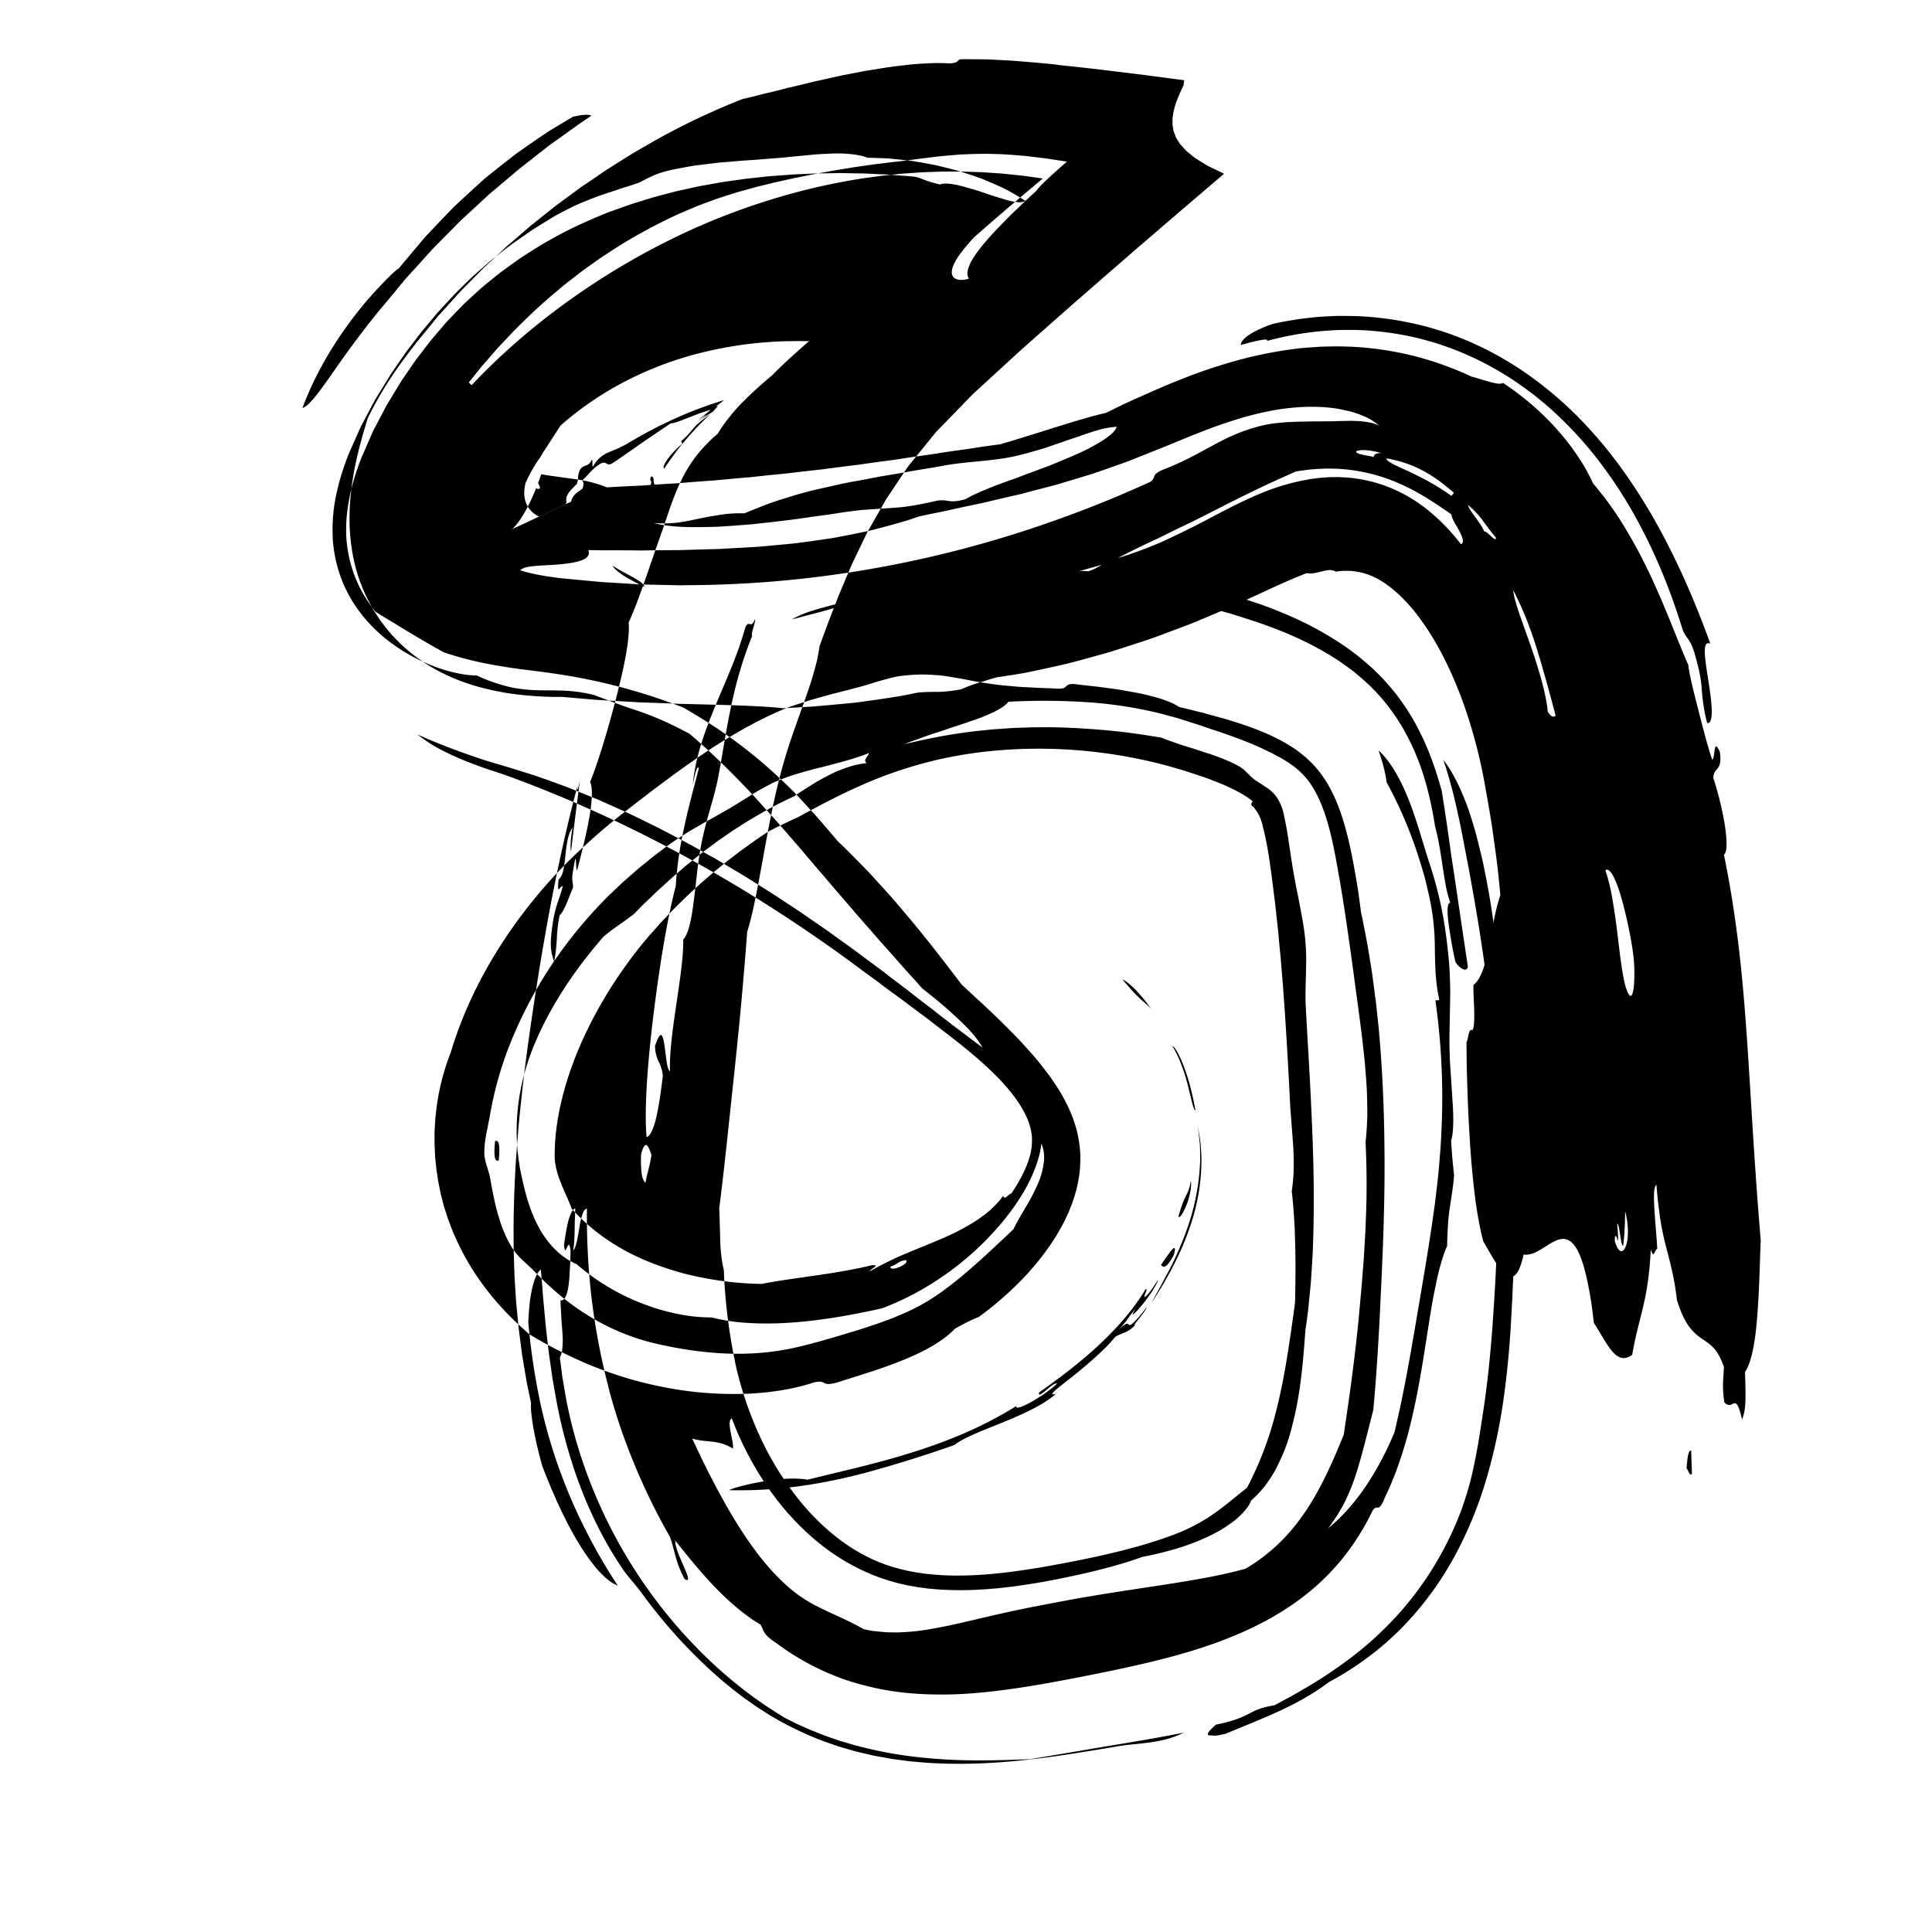 <svg xmlns="http://www.w3.org/2000/svg" viewBox="0 0 1920 1920"><defs><style>.a{fill:none;}.b{fill-rule:evenodd;}</style></defs><path class="a" d="M1809.08,1461.79q-5.58-201.66-30.92-402.06-12.65-100-30.18-199.4l-9.1-49.6L1734.06,786l-2.42-12.37q-1.19-6.2-2.48-12.36l-5.1-24.69-2.56-12.35-.65-3.14-.77-3.53-1.56-7.07q-6.35-28.26-14.57-56.71c-5.53-19-11.78-38.08-19-57.35s-15.33-38.71-24.8-58.37A559.08,559.08,0,0,0,1627,478.48a453.87,453.87,0,0,0-45.75-60,389.39,389.39,0,0,0-29.39-29.14,359.85,359.85,0,0,0-34.71-27.29c-6.25-4.31-12.7-8.49-19.41-12.46-3.35-2-6.72-4-10.21-5.84l-5.2-2.82-5.39-2.74a323.29,323.29,0,0,0-91.67-30.08c-4-.65-8-1.23-12-1.79s-8-.94-12-1.35-7.89-.63-11.84-.9-8-.3-12.07-.39c-8.15-.29-15.89,0-23.73.34-4,.12-7.69.46-11.46.79s-7.54.7-11.3,1.09-7.21,1-10.8,1.49-7.27,1-10.61,1.7c-6.8,1.28-13.8,2.58-20.11,4.14l-9.66,2.31-9.14,2.5c-6.24,1.66-11.76,3.46-17.53,5.25-2.94.9-5.53,1.81-8.25,2.73l-8.09,2.78-7.61,2.8c-2.51.93-5.15,1.88-7.47,2.8-19.39,7.48-36.13,14.78-50.67,21l-10.41,4.44-9.86,4-19.7,8.05-2.47,1-2.5.93-5,1.86-10,3.72-10,3.73-5,1.87c-1.67.61-3.36,1.15-5,1.73a1248.42,1248.42,0,0,1-164.49,45.16,1240.22,1240.22,0,0,1-169.3,21.55l-5.32.35c-1.78.13-3.55.25-5.33.28l-10.66.36-21.32.76c-7.1.11-14.21.08-21.32.14l-10.66.07c-1.77,0-3.55.05-5.32,0l-5.33-.14-21.3-.52-5.32-.12-2.66-.06-2.66-.14-10.63-.59-21.26-1.13c-6.32-.39-11.13-.86-15.09-1.35s-6.62-1-7.81-1.27c-.35-.07-.48-.13-.65-.15a.06.06,0,0,0-.07,0l-.53,1.79-.56,2-1.19,4-2.4,7.66c-.77,2.41-1.71,5-2.41,7.13-.38,1.11-.77,2.22-1.18,3.33L535,479.21c-.73,2-1.51,4-2.34,6.05a194.28,194.28,0,0,1-9,19.54c-.66,1.28-1.38,2.57-2.11,3.81s-1.26,2.23-2,3.34l-.93,1.51c-.29.47-.6.95-.91,1.42l-1.74,2.56-1.6,2.18-.75,1-.39.49-.3.38c-.4.5-.85,1-1.28,1.5s-.64.74-1,1.11l-.4.43-.37.37-.54.51-.3.26,0,0,0,0,1.61-1.26c-.3.25-.62.49-1,.74l-.83.57c-.17.12-.36.24-.58.37l-.16.09,0,0,0,0-.14.08.22-.11,77.45-36.1,0,.15c.15.57.13.33.12.39h0L585.2,492l-.68,1.67-4.75,12.4c-1.6,4.23-3.25,8.46-4.8,12.69l-4.54,12.69c-3.1,8.46-5.89,16.91-8.72,25.36-11.22,33.81-20.86,67.52-29.33,101-16.91,66.9-29.18,132.73-39.56,197-5.19,32.15-9.87,63.93-14.34,95.28L471.91,997l-3.25,23.73c-1.09,7.89-2.12,16.08-3.18,24.15-4.16,32.48-8,66.09-10.7,101s-4.28,71-3.72,108.31a843.83,843.83,0,0,0,9.3,115.15l2.28,14.71,2.85,14.81,2.93,14.8c1.13,5.11,2.36,10.3,3.56,15.44a617,617,0,0,0,18.14,60.65A600.88,600.88,0,0,0,545.45,1605a533.45,533.45,0,0,0,84.12,104.33,477.76,477.76,0,0,0,54.57,45,447.31,447.31,0,0,0,63.05,37.25c2.79,1.34,5.56,2.72,8.39,4l8.56,3.76c2.86,1.23,5.7,2.49,8.6,3.66l8.75,3.4c2.92,1.11,5.83,2.25,8.78,3.3l8.92,3c3,1,6,2,8.93,2.92l8.9,2.55,8.92,2.48c1.48.4,3,.83,4.46,1.2l4.43,1c5.91,1.36,11.83,2.7,17.75,4q8.77,1.61,17.56,3.1l4.39.73,4.32.57,8.65,1.12,8.65,1.06,8.47.75,8.48.7,4.24.34,4.15.2,16.57.72,16.17.15c21.35-.1,41.92-1.21,61.55-3s38.32-4.38,56.36-7.19l13.33-2.19c2.24-.36,4.39-.75,6.55-1.13l6.48-1.15,6.47-1.16,6.3-1.18c4.21-.8,8.4-1.56,12.62-2.4,33.68-6.59,69.94-14.55,108.51-26.69,9.67-3.08,19.44-6.37,29.35-10s20-7.64,30.13-12.05,20.39-9.18,30.72-14.5,20.66-11,31-17.41a424.37,424.37,0,0,0,60.7-44.89,389.56,389.56,0,0,0,28.12-27.64l3.36-3.64,3.24-3.7c2.15-2.48,4.32-5,6.41-7.47,4.11-5,8.26-10.1,12.09-15.27s7.59-10.36,11.25-15.6c1.81-2.62,3.51-5.26,5.26-7.9l2.59-4,2.47-4c6.67-10.63,12.56-21.33,18.11-32s10.38-21.41,14.94-32.07c4.41-10.61,8.51-21.21,12.11-31.66s6.91-20.82,9.77-31c1.51-5.14,2.79-10.16,4.15-15.24s2.56-10.07,3.67-15c4.65-19.92,8.2-39.26,11.11-58.09s5.09-37.09,6.84-54.8c.22-2.2.46-4.47.64-6.6l.56-6.44,1.11-12.88c.36-4.29.76-8.58,1.08-12.88l.86-12.89a1685.41,1685.41,0,0,0-22.54-411.65c-1.57-8.48-3.08-17-4.71-25.42l-5.17-25.33c-.82-4.13-1.82-8.63-2.78-13.05-1-4.65-2.06-9.17-3.26-14.12-1.12-4.76-2.47-9.93-3.76-15-1.45-5.3-2.83-10.46-4.53-16-1.56-5.39-3.47-11.2-5.34-16.88l-3.12-8.84-.79-2.21-.86-2.28-1.77-4.56-1.79-4.56c-.59-1.52-1.3-3.13-2-4.69l-2.07-4.85c-.75-1.71-1.43-3.35-2.28-5.15q-2.46-5.29-5-10.54c-1.69-3.5-3.55-6.92-5.36-10.36A313.93,313.93,0,0,0,1472,645.62a294.09,294.09,0,0,0-30.52-35.15,316.47,316.47,0,0,0-35.48-30.2c-3.1-2.34-6.3-4.55-9.52-6.74l-4.83-3.27c-1.63-1.08-3.19-2.15-5-3.23l-5.18-3.19-4.49-2.75c-3-1.75-5.89-3.38-8.85-5.05-11.72-6.5-23.25-12.19-34.21-17l-4.15-1.84-4-1.7c-2.68-1.11-5.43-2.27-8.07-3.31l-7.87-3.07c-1.33-.52-2.61-1-3.88-1.46l-3.83-1.4-3.83-1.39-3.74-1.31-7.43-2.55c-4.8-1.57-9.67-3.2-14.32-4.56l-14.1-4.23-7.06-2.09c-2.35-.72-4.73-1.27-7.1-1.91l-14.22-3.7-7.11-1.83c-2.38-.6-4.77-1.09-7.15-1.63l-14.31-3.17-7.15-1.57-7.19-1.35a834,834,0,0,0-231-11.68,866,866,0,0,0-223.76,50.06A840.86,840.86,0,0,0,529,641.86a797,797,0,0,0-89.52,75.65l-2.65,2.55-1.33,1.28-1.35,1.37-5.4,5.52-5.4,5.54c-1.8,1.84-3.51,3.75-5.26,5.63l-5.23,5.66c-1.74,1.89-3.49,3.78-5.16,5.72l-10.11,11.59Q377.73,785.83,360,811c-11.88,16.75-22.9,34.23-33.24,52.28a605.72,605.72,0,0,0-28.55,56.23,598.87,598.87,0,0,0-23.07,60.6,535.62,535.62,0,0,0-16.22,65.35,471.54,471.54,0,0,0-7.57,69.91,451.21,451.21,0,0,0,3.54,73.42l1.35,9.31.71,4.65.36,2.32.44,2.34q1.77,9.31,3.71,18.6c1.46,6.19,3,12.37,4.65,18.53.42,1.53.78,3.08,1.25,4.61l1.4,4.59,2.85,9.16,1.46,4.57.74,2.29.82,2.26,3.33,9,3.41,9c1.18,3,2.49,5.9,3.75,8.85l3.87,8.79,2,4.39,2.09,4.31,4.26,8.58,4.52,8.49c.77,1.41,1.51,2.83,2.3,4.23l2.41,4.18c1.61,2.78,3.21,5.57,4.88,8.32,3.4,5.48,6.78,11,10.43,16.29s7.35,10.6,11.16,15.8c1.9,2.6,3.91,5.13,5.87,7.68s4,5.08,6,7.54l6.18,7.41,6.37,7.2c2.12,2.41,4.31,4.73,6.5,7.05s4.38,4.66,6.64,6.9c8.94,9.07,18.27,17.6,27.81,25.76s19.41,15.68,29.44,22.78c2.5,1.81,5,3.49,7.55,5.22s5.06,3.44,7.61,5.06l7.67,4.89,7.73,4.67c10.32,6.12,20.77,11.83,31.28,17,5.26,2.66,10.53,5.07,15.81,7.52,2.64,1.19,5.29,2.33,7.94,3.49l4,1.71,4,1.63c42.46,17.48,85.19,28.37,127.29,34.82,10.54,1.62,21,2.88,31.5,4s20.9,1.83,31.29,2.31c20.79,1.07,41.43,1,62,.16s40.88-2.77,61.13-5.49,40.37-6.36,60.38-11c10-2.25,20-4.85,29.92-7.57s19.85-5.75,29.74-9.06c4.94-1.58,9.87-3.36,14.8-5.07l7.38-2.71,3.69-1.37,3.76-1.46q15.08-5.85,29.69-12.44a594.58,594.58,0,0,0,57.05-29.52,565.61,565.61,0,0,0,54.48-36.39,508.15,508.15,0,0,0,51.86-44.92,443.77,443.77,0,0,0,48-56.16l1.41-1.94,1.38-2,2.76-4.07,5.45-8.16c1.79-2.77,3.53-5.68,5.28-8.53s3.47-5.72,5.16-8.64l4.95-9,2.43-4.54,1.2-2.27,1.16-2.37q2.31-4.72,4.57-9.5l2.23-4.77c.73-1.61,1.42-3.29,2.12-4.93a341.78,341.78,0,0,0,24.35-85.8,325.73,325.73,0,0,0,.21-92.39,339.59,339.59,0,0,0-24-85.66,399.27,399.27,0,0,0-38-69,515,515,0,0,0-42.37-53.55c-14.23-15.84-28.35-29.88-42-42.79-6.82-6.43-13.62-12.7-20-18.3l-19.44-17.27c-3.22-2.91-6.54-5.69-9.85-8.49l-9.93-8.39-9.93-8.38c-1.67-1.39-3.3-2.82-5-4.17l-5.06-4.08L1044,758.53c-1.69-1.35-3.37-2.72-5.08-4l-5.16-4-10.32-7.88-10.33-7.88-5.17-3.93-5.25-3.82-21-15.25L976.45,708l-5.34-3.69-10.69-7.37-10.7-7.36-5.35-3.68L939,682.3A1607.08,1607.08,0,0,0,759.06,578.72L747.4,573c-3.9-1.88-7.75-3.86-11.7-5.64l-23.59-10.87-5.9-2.72c-2-.91-3.94-1.8-5.93-2.65L688.35,546c-8-3.41-15.89-6.91-23.89-10.22L640.34,526c-4-1.6-8-3.27-12.08-4.8l-12.18-4.56-24-8.95-9.34-3.42-4-1.52s0,0,0,0h0l1.58-2.06,2.25-3,2.22-3a36.7,36.7,0,0,1,2.3-3q2.44-2.91,4.84-5.85c3-4,6.73-7.67,10.09-11.52C629.71,444,665.53,418.5,705,400s82.68-29.94,124.9-32.43a308.51,308.51,0,0,1,62,2.25,271.61,271.61,0,0,1,57.43,14.44L1064.29,80a596.79,596.79,0,0,0-127-32.25A633.18,633.18,0,0,0,809.14,43,653.82,653.82,0,0,0,684.72,63,684.69,684.69,0,0,0,567.1,105.42a676,676,0,0,0-108.3,63.51,632,632,0,0,0-95.51,84.39c-7.21,8-14.57,15.82-21.33,24.3l-10.28,12.56c-1.73,2.07-3.35,4.26-5,6.44l-4.87,6.54L317,309.71l-2.65,3.6L313,315.18c-.47.65-.86,1.15-1.46,2.06l-12.89,20-6.45,10c-2.11,3.35-4.41,6.61-6.2,10.11L274.55,378c-8.17,13.63-13.8,28-20.27,42.15l-4.74,10.63c-1.34,3.58-2.7,7.17-3.92,10.77s-2.43,7.2-3.51,10.82S240,459.61,239,463.23s-1.8,7.25-2.67,10.88-1.56,7.26-2.2,10.9-1.27,7.28-1.77,10.92-.94,7.29-1.32,10.94c-.21,1.82-.32,3.65-.46,5.48l-.39,5.47-.24,5.49-.1,2.74,0,2.74,0,5.48c0,1.83.13,3.66.18,5.48.13,3.65.3,7.32.49,11,.67,7.13,1.39,14.3,2.59,21.39l.93,5.32c.32,1.78.64,3.55,1,5.3.79,3.52,1.52,7,2.42,10.54s1.78,7,2.84,10.44,2.16,6.88,3.36,10.28,2.43,6.78,3.76,10.13,2.7,6.68,4.18,10,3,6.53,4.64,9.74,3.28,6.4,5,9.54,3.54,6.26,5.39,9.33,3.84,6.08,5.84,9.07a265.5,265.5,0,0,0,26.84,33.92c19.77,21.29,43.16,39.9,69,55.87a443.53,443.53,0,0,0,40.35,22c1.74.84,3.45,1.72,5.21,2.53l5.28,2.42c3.52,1.62,7,3.24,10.6,4.78q10.67,4.65,21.53,9,5.41,2.16,10.87,4.23l6.88,2.59,12.58,4.61,19.72,7.37,9.69,3.61c3.23,1.2,6.4,2.55,9.61,3.82l19.19,7.72c6.38,2.63,12.68,5.45,19,8.15l9.51,4.09q2.39,1,4.72,2.12l4.7,2.17,18.81,8.66c3.15,1.39,6.21,3,9.32,4.5l9.29,4.57A1281.2,1281.2,0,0,1,758.74,953.1l4.34,2.84,4.26,2.94,8.53,5.88,8.53,5.87,4.27,2.93,4.18,3.05,16.77,12.16,4.19,3,4.12,3.14,8.22,6.28,8.23,6.28,4.12,3.14c1.36,1.06,2.69,2.16,4,3.23l16.13,13,4,3.23c1.35,1.08,2.64,2.22,4,3.33l7.9,6.68,7.91,6.67c2.63,2.22,5.29,4.42,7.83,6.74l15.46,13.74c5.32,4.65,10,9,14.46,13.19,9,8.45,16.87,16.43,23.43,23.75a193.27,193.27,0,0,1,15.64,19.53,75.28,75.28,0,0,1,7.14,12.52,15.59,15.59,0,0,1,1.3,3.94c.1.6,0,.33,0,.66a18.68,18.68,0,0,1-1.21,3.71,4.59,4.59,0,0,1-.15.44c-.1.16-.19.33-.28.5a9.41,9.41,0,0,0-.47,1l-.1.27-.18.29-.35.6c-.23.4-.43.81-.62,1.23s-.6.89-.87,1.35-.5.92-.83,1.42-.72,1-1.06,1.52l-.5.78-.24.39-.33.41a118.39,118.39,0,0,1-12.7,14.67,185,185,0,0,1-18.69,16.11,258.3,258.3,0,0,1-49,28.78c-4.42,2-8.9,3.86-13.35,5.6l-1.68.66-1.78.66-3.57,1.32c-2.43.81-4.81,1.71-7.28,2.48-4.87,1.65-9.89,3.1-14.91,4.55s-10.16,2.72-15.34,3.87c-10.32,2.41-20.87,4.25-31.45,5.73s-21.25,2.4-31.83,2.86-21.1.47-31.38-.08c-5.16-.22-10.23-.66-15.26-1.12s-10-1.1-14.82-1.86c-19.4-3-37.36-7.8-52.47-14.06s-27.4-13.72-36.62-21.51c-2.25-2-4.45-3.93-6.42-6-.53-.48-1-1-1.45-1.52s-1-1-1.41-1.53-.91-1-1.38-1.52-.84-1.06-1.28-1.57a18.84,18.84,0,0,1-1.25-1.58c-.4-.54-.86-1-1.23-1.58-.76-1.1-1.59-2.14-2.29-3.27s-1.43-2.26-2.18-3.36c-.35-.57-.65-1.18-1-1.75l-.53-.87c-.17-.29-.31-.61-.47-.91-.31-.6-.64-1.2-1-1.8s-.59-1.26-.91-1.88l-.48-.93-.37-1q-.39-1-.81-1.89c-.27-.63-.62-1.23-.86-1.87s-.44-1.3-.67-2-.49-1.27-.76-1.91l-.2-.47-.13-.5-.28-1q-.3-1-.63-2l-.34-1a8.44,8.44,0,0,1-.25-1c-.3-1.39-.68-2.74-1.06-4.11q-.34-2.16-.84-4.29l-.13-.53-.06-.56-.14-1.13c-.09-.75-.2-1.5-.33-2.24a127.81,127.81,0,0,1-.91-19.72,147.22,147.22,0,0,1,2.55-22.81,209.91,209.91,0,0,1,6.26-25.2,277.72,277.72,0,0,1,10.18-26.6,283.08,283.08,0,0,1,13.72-27c5.13-8.94,10.68-17.86,16.84-26.48s12.63-17.07,19.48-25.2l5.24-6c.85-1,1.77-2,2.67-2.95l2.69-2.91c.9-1,1.77-2,2.69-2.9l2.77-2.81,2.74-2.83.7-.71.78-.74,1.56-1.49a472.05,472.05,0,0,1,53-44.74,516.19,516.19,0,0,1,124.9-66.36,541.4,541.4,0,0,1,139.61-31.24,509.45,509.45,0,0,1,140.81,7c1.43.27,2.87.5,4.29.79l4.24,1,8.48,1.88c1.41.32,2.84.58,4.24.94L1151,820l8.37,2.16c1.39.38,2.82.67,4.18,1.11l4.12,1.25,8.26,2.46c2.83.8,5.33,1.67,7.93,2.5l3.61,1.25c.58.2,1.22.4,1.77.61l1.65.61,1.65.6c.56.2,1.1.39,1.58.59l3,1.17c1,.38,1.81.76,2.73,1.13l1.35.55,1.17.53c3.31,1.42,5.72,2.71,7.61,3.73.42.26.92.5,1.3.72l.47.32a.81.81,0,0,1-.2-.14c-.09-.09,0,0-.08,0h0c.06-.07,0,0,0,0l0,0,0,0c.06,0,0,0,0,0s0,0,0,0,0,0,0,0h0s0,0,0,0,0,.12.07.19l.07.18.15.33c.09.24.2.4.3.7l.33.88.35.87c.06.15.12.27.18.45l.18.54c.25.73.5,1.44.77,2.16.53,1.73,1.1,3.29,1.68,5.38.6,1.85,1.2,4.22,1.82,6.42.63,2.5,1.26,4.84,1.92,7.66.64,2.61,1.32,5.69,2,8.62.69,3.19,1.39,6.28,2.08,9.78l4.16,20.41,3.79,20.49a1360.39,1360.39,0,0,1,18.2,332.3l-.69,10.4c-.26,3.46-.59,6.92-.88,10.38l-.89,10.38-.44,5.19c-.14,1.73-.33,3.33-.49,5q-2,19.89-4.69,37.83c-3.64,23.9-8.57,45-14.48,62-1.46,4.27-3,8.17-4.55,11.94s-3.15,7.12-4.77,10.24-3.19,6-4.84,8.58l-.59,1-.62.9c-.41.6-.78,1.26-1.19,1.83-.83,1.11-1.59,2.31-2.41,3.32s-1.62,2-2.38,3l-1.21,1.38-.59.7-.61.63a65.34,65.34,0,0,1-5.16,5.07,99.71,99.71,0,0,1-14.32,10.47c-2.89,1.81-6.21,3.6-9.7,5.43s-7.41,3.61-11.49,5.41-8.58,3.54-13.22,5.28-9.66,3.4-14.82,5.06c-20.82,6.58-45.4,12.28-72.79,17.6l-10.32,2-5.16,1-5,.9-5,.89c-1.68.3-3.36.6-5,.85l-9.71,1.6q-19.08,3-36.24,4.66c-11.35,1.06-21.89,1.55-31.67,1.61l-7.17,0q-3.36-.2-6.74-.31l-1.69-.06-1.57-.15-3.15-.28-3.16-.23-2.92-.41-2.94-.36-1.47-.16-1.35-.26c-1.81-.35-3.62-.65-5.44-.92-1.67-.42-3.33-.82-5-1.16l-1.26-.26c-.41-.1-.78-.23-1.17-.35-.77-.23-1.54-.46-2.31-.67s-1.56-.42-2.34-.61-1.43-.51-2.15-.74-1.43-.47-2.15-.68-1.41-.58-2.13-.84-1.42-.54-2.14-.8-1.41-.64-2.12-.94-1.43-.61-2.15-.9-1.41-.72-2.12-1.06a136.23,136.23,0,0,1-34.57-24.58,208.88,208.88,0,0,1-32.57-40.8,275.31,275.31,0,0,1-25.22-52.76,291.14,291.14,0,0,1-8.61-28.76l-1.69-7.31-1.55-8.11-1.61-8.11-1.25-8.36a521.62,521.62,0,0,1-5.59-70.82c-.38-24.9.67-51,2.78-78.23s5.28-55.46,9-84.72c1-7.36,1.87-14.61,2.91-22.14l3.08-22.52L800.52,996c4.31-30.27,8.71-60.08,13.43-89.38,9.45-58.58,20.17-115.23,33.78-169q10.21-40.34,22.73-78.33c2.11-6.29,4.18-12.63,6.45-18.78l3.32-9.29c1.12-3.08,2.32-6.09,3.47-9.14l3.6-9.39,8.47-19.86,4.23-9.92c1.44-3.33,2.68-6.53,4.6-10.18l10.59-21.27c6.45-14.17,15.61-28.38,23.91-42.58l6.32-10.65c.53-.89,1.28-1.81,1.9-2.71l2-2.73,3.93-5.46,15.68-21.82,3.93-5.45c.67-.92,1.25-1.8,2-2.74l2.57-2.91,10.31-11.62,20.6-23.24,2.57-2.9a33.65,33.65,0,0,1,2.88-3l6.91-6.52,13.83-13,27.64-26.08c1-1,2.55-2.3,4.06-3.57l4.45-3.79,8.91-7.57,17.81-15.14,17.82-15.14,8.91-7.57,4.45-3.78,5.08-4.24,84.46-70.27L1416.55,71.76,1057.13,21.63c-4.86-.67-9.75-1.39-14.58-2L1028,17.77c-2.42-.3-4.83-.63-7.27-.91l-7.38-.67L998.6,14.84c-5-.39-10-.6-15-.9l-7.51-.42-3.75-.22-3.81-.09-15.27-.33c-2.55,0-5.08-.14-7.67-.09l-7.75.09-15.55.24-15.8.78c-10.46.35-21.28,1.47-32,2.36-5.32.37-10.84,1.17-16.29,1.81l-16.4,2-16.7,2.68-8.35,1.35-2.09.33-2.13.43-4.25.85-17,3.39L787,30c-1.43.32-2.89.68-4.33,1L774,33.08l-8.67,2.08-4.34,1c-1.45.35-2.88.67-4.37,1.11l-17.67,5-8.84,2.47c-3,.87-6,1.93-9,2.88l-18,5.86c-1.51.51-3,.94-4.52,1.51L694,56.69l-9.18,3.42-9.18,3.43c-3.08,1.18-6.1,2.19-9.23,3.58L647.71,75l-9.34,3.94-9.49,4.48-19,9-2.37,1.12c-.8.4-1.6.85-2.4,1.27l-4.81,2.56-9.6,5.12-9.61,5.13-4.8,2.56c-1.61.88-3.23,1.89-4.84,2.83L552.1,124.42l-4.85,2.86c-1.61,1-3.23,1.85-4.85,3l-9.72,6.47-19.45,13-1.21.81-1.21.89-2.43,1.79-4.85,3.58-9.7,7.16-9.7,7.16-2.42,1.79c-.81.6-1.62,1.17-2.41,1.86l-4.78,4-19.13,15.9-4.78,4c-.79.68-1.61,1.29-2.38,2l-2.34,2.17-9.34,8.68-18.68,17.35-18,18.77-9,9.38-2.25,2.35c-.72.81-1.42,1.67-2.13,2.5l-4.26,5L365.2,287c-5.74,6.63-11.17,13.61-16.52,20.64s-10.5,14.23-15.46,21.51a425.16,425.16,0,0,0-27,45.22c-16,31-27.63,63.64-33.62,96.37s-6.5,65.59-.7,97.31l1.12,5.94,1.33,5.89c.87,3.93,1.95,7.82,3,11.71s2.35,7.71,3.56,11.55c1.37,3.8,2.71,7.6,4.21,11.35s2.91,7.34,4.89,11.51l1.68,3.61,2,4.24q2.14,4.18,4.42,8.31c3,5.55,6.29,10.82,9.7,16.06.85,1.3,1.7,2.63,2.58,3.89l2.68,3.76c1.8,2.49,3.63,5,5.49,7.41a242.48,242.48,0,0,0,52.25,49.86,253.52,253.52,0,0,0,27.83,17.1,279.48,279.48,0,0,0,26.69,12.38c8.62,3.47,16.85,6.27,24.8,8.69,2,.59,4,1.21,5.89,1.73l5.77,1.58c3.74,1,7.52,1.91,11.11,2.71,14.55,3.32,27.72,5.38,39.89,6.92s23.34,2.45,33.13,3.08l27.09,1.48,13.55.72,3.38.17,3.39.09,6.78.17,27.11.65,6.78.15c2.26,0,4.51,0,6.77,0l13.56-.07c9-.06,18.06-.06,27.1-.21l27.07-.93,13.54-.49c2.25-.06,4.51-.2,6.76-.35l6.75-.43,27-1.74,6.75-.45,6.74-.61,13.48-1.25c9-.87,18-1.65,27-2.61l26.86-3.3,13.43-1.67c2.25-.26,4.47-.62,6.7-1l6.69-1,26.76-4.1,6.68-1,6.66-1.21,13.31-2.43L937,753.43l6.66-1.23c2.21-.41,4.44-.79,6.64-1.29A1573.81,1573.81,0,0,0,1159,693.6c2.14-.74,4.29-1.44,6.41-2.21l6.35-2.36,12.71-4.74,12.7-4.75,6.35-2.38,3.17-1.19,3.15-1.27L1235,664.47l12.56-5.13,11.86-5.06c15.12-6.52,28-12,38.74-16.17,1.43-.58,2.6-1,3.87-1.45l3.75-1.39,3.37-1.14c1.1-.37,2.3-.83,3.23-1.08,1.95-.57,4.08-1.33,5.66-1.69.85-.23,1.69-.47,2.54-.73s1.41-.29,2.11-.47c1.52-.44,2.49-.49,3.6-.76a6.86,6.86,0,0,1,1.35-.2,11.68,11.68,0,0,0,1.18-.22,3.22,3.22,0,0,0,.76,0c.24,0,.54-.14.6-.06.23.06.56-.12.47,0h0l0-.93.07-1.22,0-.61c.17-2.95-.18,3.26-.14,2.69a.33.33,0,0,0,.24,0h0s0,0,0,0v0h0v0a.31.31,0,0,0,.11.09s.08,0,.13,0a.88.88,0,0,0,.17.12c.24.12.56.35,1,.61a35.59,35.59,0,0,1,3.32,2.63,67.75,67.75,0,0,1,5,5,130.54,130.54,0,0,1,12.79,17,233.72,233.72,0,0,1,13.85,25c9.1,18.88,17.45,41.33,24.43,65.32,3.49,12,6.67,24.43,9.51,37.07l1,4.76.52,2.38.58,2.79,2.35,11.36,4.7,22.73,1.17,5.68,1.11,5.69,2.22,11.39,4.45,22.78,8.37,45.66q16.13,91.41,27.78,183.56,23.28,184.21,28.47,370.1Z"/><path class="b" d="M1681.42,1464.73c-2.61,2.52-3.55-3.9-5.35-5.64.84-8.5,1.33-18.37,4.59-17.53C1680.91,1449.31,1681.17,1457,1681.42,1464.73Z"/><path class="b" d="M1696.55,718.59a181.31,181.31,0,0,1-5.21-31.57,131.16,131.16,0,0,0-4.91-28.83c-3-12.54-5.39-17.73-7.51-21.15s-4.07-5.13-6.6-10.8c-11.31-37-26-74.28-46.4-111.4a448.84,448.84,0,0,0-35.79-55.18,375.79,375.79,0,0,0-48.29-52.55,323.05,323.05,0,0,0-63.42-44.54c-5.85-3.13-12-6.16-18.2-8.94s-12.45-5.33-18.75-7.67a289.64,289.64,0,0,0-38.34-11.28,296.35,296.35,0,0,0-38.78-5.85l-4.84-.39c-1.61-.12-3.17-.18-4.75-.26L1350,328l-2.36-.09-2.4,0c-3.2,0-6.39,0-9.58,0s-6.4,0-9.44.25a312.19,312.19,0,0,0-67.33,10.73c3.58-3.61-13.22.34-25.83,4,0-3,2.85-6.36,8.11-10a68.26,68.26,0,0,1,10-5.49c2-.93,4.08-1.86,6.3-2.8,1.09-.47,2.33-.91,3.55-1.36l3.8-1.35,9.74-2.06c3.38-.61,6.8-1.19,10.2-1.75l5.11-.81c.86-.13,1.68-.28,2.57-.39l2.66-.32c3.56-.42,7.11-.82,10.67-1.19,1.79-.17,3.52-.39,5.37-.5l5.53-.34q5.52-.31,11-.54c3.72-.1,7.55-.05,11.32,0s7.59.06,11.29.25,7.38.39,11.12.71,7.52.67,11.26,1.11,7.48,1,11.2,1.53,7.42,1.22,11.12,1.92A309.24,309.24,0,0,1,1438.44,331a316.31,316.31,0,0,1,41.12,17.65,333.64,333.64,0,0,1,36.73,22.05,372.72,372.72,0,0,1,59.43,51.45,454.34,454.34,0,0,1,43.72,54.71,574.15,574.15,0,0,1,33,54.73c19.29,36.31,34.22,72.11,47.24,108-4.47-1.92-5.72,2.27-5.43,9.52s2,17.57,3.62,28C1701.15,698.11,1703.63,719.59,1696.55,718.59Z"/><path class="b" d="M508,526.29l.24-.12h0l71.89-33.5h.05l0,0,.11,0,.19.09c.06,0,.13.11.18.06l.14-.11.23-.18A10.66,10.66,0,0,1,582,492a15.14,15.14,0,0,1,3.78-1.31,12.7,12.7,0,0,0-1.88.77l-.79.38a2.72,2.72,0,0,1-.46.21,5,5,0,0,0-.54,0c-.18,0-.37,0-.56.07l-.15,0h-.11q-36.72,17.12-73,34l-.05,0Z"/><path class="b" d="M300.53,405.59a323.13,323.13,0,0,1,18.32-40.27c4-7.42,8.42-15,13.13-22.4s9.75-14.72,14.85-21.67,10.27-13.56,15.28-19.59l3.73-4.4,3.7-4.12c2.42-2.67,4.75-5.21,7-7.58,4.42-4.74,8.38-8.82,11.69-12,1.66-1.6,3.16-3,4.48-4.12a22,22,0,0,1,3.45-2.59l16.29-19.42,8.27-9.82c.7-.81,1.38-1.67,2.1-2.44l2.19-2.32,4.4-4.64q8.85-9.34,18.2-19.05l2.36-2.44,1.18-1.23,1.22-1.14c1.64-1.51,3.28-3,4.94-4.58l10.15-9.35L478,180.77l2.71-2.46c.91-.85,1.85-1.52,2.78-2.3l5.68-4.54c7.65-6.09,15.66-12.48,24.1-18.92Q526,143.61,540,134l3.53-2.41c1.19-.82,2.37-1.47,3.57-2.21l7.27-4.39,15.12-9,5.55-1.15a50.2,50.2,0,0,1,5.22-.65c3.25-.25,5.95-.12,7.41.87-11.14,7.14-24.26,17-38.43,27-3.54,2.41-7.16,5.41-10.84,8.26l-11.2,8.76q-5.65,4.43-11.49,9L504,178l-11.86,10c-2,1.69-4,3.33-6,5l-5.92,5.53-11.89,11-6,5.51-3,2.75-1.49,1.38c-.49.47-1,1-1.46,1.47-7.76,7.9-15.51,15.74-23.2,23.44L430.34,247c-.95,1-1.85,2.05-2.78,3.06l-5.51,6.13L411.1,268.25l-5.41,5.91c-.9,1-1.81,1.93-2.68,2.94l-2.54,3.1-10,12.16c-6.59,8-13.23,15.54-19.22,23.21-12.1,15.26-22.83,29.63-31.86,42.42s-16.58,23.84-22.93,32.13a105.35,105.35,0,0,1-8.71,10.23A22.64,22.64,0,0,1,300.53,405.59Z"/><path class="b" d="M641,492.9c2.35-3.46,2.63-2.06,2.64-.36s-.16,3.65,1.5.53c1.26.69.19,3.34-1.48,5.51s-3.79,3.81-5.12,2.86c.19-1.31,1.5-3.44,2.5-5.27S642.59,492.81,641,492.9Z"/><path class="b" d="M492,1134c3.49-1.44,5.34,2.8,3.65,19.2C492.1,1154.72,490.23,1150.51,492,1134Z"/><path class="b" d="M1208.21,1713.94a135.91,135.91,0,0,0,21.92-5.91,101.45,101.45,0,0,0,12-5.43c6.38-3.34,11-5.63,24.38-7.93,4.21-2.19,8.53-4.57,12.91-6.92s8.86-4.89,13.39-7.55c9.06-5.23,18.37-10.85,27.74-17.13s18.82-13,28.11-20.43a337.68,337.68,0,0,0,27.12-24,321.33,321.33,0,0,0,24.53-27,341.58,341.58,0,0,0,20.72-28.66c6.22-9.68,11.71-19.41,16.6-29s9-19,12.63-28.12,6.44-18,9-26.86,4.58-17.66,6.32-26.4c.94-4.38,1.68-8.73,2.53-13.11s1.54-8.74,2.21-13.1c1.46-8.76,2.7-17.52,4.07-26.44s2.48-17.68,3.56-26.51,2-17.62,2.81-26.39,1.59-17.54,2.24-26.24,1.17-17.25,1.76-25.92c2.19-34.64,3.63-69.79,4.07-105s-.17-70.42-1.93-105.18-4.61-69.06-8.55-102.36c-4.62-38.42-11-77.2-17.87-114.35-.43-2.32-.81-4.65-1.26-7l-1.35-6.9-2.63-13.68c-1.66-9-3.51-18.17-5.49-27.56-.52-2.36-1-4.67-1.53-7.06s-1.08-4.76-1.61-7.13c-1.17-4.82-2.28-9.57-3.58-14.44-2.56-9.69-5.33-19.44-8.73-29.27q2,2.67,4.07,5.68c1.32,2,2.6,4,3.91,6.22.64,1.09,1.31,2.21,1.93,3.33l1.84,3.42c1.22,2.31,2.49,4.77,3.62,7.19a255.93,255.93,0,0,1,12.4,31.95c.88,2.77,1.74,5.58,2.59,8.45s1.62,5.64,2.4,8.51q2.22,8.43,4.34,17.35c2.93,11.84,5.28,24.33,7.64,37.08,9.23,51.06,13.32,107,16.15,151.12,1.32,8.65,2.42,16.41,3.79,23.37.67,3.49,1.37,6.77,2.09,9.87.37,1.55.73,3.06,1.11,4.52s.71,2.89,1.07,4.26q.36,10.85.71,21.5c.06,1.77.13,3.54.19,5.31s.07,3.54.11,5.3q.11,5.28.23,10.52c.43,14,.48,27.71.7,41.24,0,1.69,0,3.38.07,5.07v15.08c0,3.33,0,6.66,0,10,0,1.65,0,3.3,0,5l-.06,4.94c-.2,13.14-.18,26.11-.6,38.9q-.23,9.6-.46,19.08t-.74,18.85c-.12,3.12-.24,6.24-.36,9.34s-.33,6.21-.49,9.29q-.51,9.27-1,18.44c-.08,1.53-.17,3.06-.25,4.58s-.21,3.1-.32,4.65q-.3,4.65-.67,9.31t-.75,9.34q-.39,4.65-.85,9.35c-1.19,12.49-2.64,25-4.45,37.68a558,558,0,0,1-16.2,76.69,399.39,399.39,0,0,1-31.26,77.57,319.71,319.71,0,0,1-53.06,72.75,295.61,295.61,0,0,1-35,30.48,307.91,307.91,0,0,1-38.35,24.26,219.85,219.85,0,0,1-24.5,16.08c-4.11,2.4-8.24,4.51-12.39,6.67l-6.24,3.06-3.13,1.52-3.15,1.44c-16.81,7.76-34.09,14.52-52.9,22.42-5.89,1.33-11.78,2.54-13.57,1.58C1195,1725.52,1204.15,1718.11,1208.21,1713.94Z"/><path class="b" d="M1446.5,956.27c-1.15-4.79-2.44-10.94-3.62-17.46-.59-3.25-1.15-6.6-1.66-9.91s-1.06-6.58-1.46-9.7c-1.67-12.45-1.87-22.43,1.56-22a120.85,120.85,0,0,1-4.45-16.77c-.58-2.91-1.09-5.89-1.57-8.93-.23-1.52-.46-3-.69-4.6s-.5-3.1-.75-4.67c-1-6.3-1.93-12.84-3.08-19.61s-2.63-13.88-4.61-21.32c-1.68-10.7-3.79-21.94-6.72-33.71l-2.36-8.93c-.9-3-1.79-6-2.74-9.11s-2-6.17-3.15-9.29c-.59-1.58-1.19-3.15-1.78-4.74s-1.22-3.26-2-4.93a215.23,215.23,0,0,0-20.67-38.8,193.12,193.12,0,0,0-29.81-34.4c-2.86-2.59-5.83-5.09-8.8-7.61s-6.12-4.85-9.29-7.16l-4.81-3.41c-1.61-1.15-3.2-2.27-4.93-3.35l-4.94-3.19c-1.59-1-3.18-2-4.78-2.91a320.2,320.2,0,0,0-38.77-19.56c-3.24-1.38-6.47-2.68-9.72-4s-6.47-2.52-9.68-3.69-6.45-2.38-9.63-3.46l-4.8-1.65c-1.61-.55-3.2-1-4.8-1.55l-19.26-6.08c-6.5-1.84-13-3.61-19.61-5.41a729.79,729.79,0,0,0-80.83-16.23l-20.67-2.61c-6.91-.76-13.85-1.31-20.79-2l-5.22-.47c-1.73-.15-3.48-.22-5.22-.34l-10.45-.62-10.47-.59-10.48-.29a783.6,783.6,0,0,0-83.94,2c-27.9,2.14-55.62,5.62-83,10.29-4.69-2-1.6-4.24,4.07-6.36s13.88-4,19.23-6.08l32.17-4.27q7.83-.91,15.44-1.91c2.54-.31,5.06-.71,7.57-1l7.52-.81L973,571.4c4.9-.52,9.78-.9,14.63-1.37l7.27-.67c2.41-.22,4.82-.49,7.23-.61l14.44-.92,7.21-.44c2.4-.15,4.81-.16,7.22-.24l14.48-.34c4.84-.15,9.7,0,14.58.1s9.8.26,14.75.44,9.92.7,14.94,1.11l7.57.68,3.81.37,3.82.5c5.1.7,10.26,1.45,15.47,2.28,2.6.43,5.23.78,7.85,1.34l7.93,1.65c3.48.26,7,.55,10.49.87l5.27.5,5.28.7c7,1,14.15,2,21.27,3.24s14.23,2.87,21.38,4.44c1.79.37,3.57.81,5.35,1.28l5.34,1.4,10.69,2.88,5.35,1.48c1.78.53,3.54,1.11,5.31,1.67l10.62,3.44c3.54,1.18,7.06,2.3,10.62,3.58s7.11,2.57,10.74,4c7.19,2.73,14.56,5.85,21.92,9.13s14.85,7,22.36,11.07,15,8.54,22.42,13.32l5.74,3.9,3,2.08c1,.69,1.92,1.41,2.87,2.11l5.7,4.27c1.89,1.44,3.7,3,5.53,4.46A235.16,235.16,0,0,1,1374,674.21l4.67,5.15,2.32,2.58c.74.88,1.47,1.78,2.2,2.66l4.35,5.35c1.43,1.79,2.73,3.68,4.09,5.51a226,226,0,0,1,14.57,22.83,262.67,262.67,0,0,1,11.59,23.84c.84,2,1.75,4,2.5,6s1.48,3.84,2.21,5.76,1.39,3.72,2,5.55,1.28,3.66,1.91,5.49c1.17,3.6,2.32,7.19,3.39,10.7q.77,2.63,1.52,5.22l.76,2.6.69,2.55c1.77,10.83,3.72,23.45,5.65,36.87,1,6.74,1.94,13.57,2.91,20.63s2.1,14.4,3.28,21.92c4.46,30.09,9.41,63.45,14.12,95.25C1457.81,967,1450.23,962,1446.5,956.27Z"/><path class="b" d="M1034.14,602.61c0,1.29,0,2.58,0,3.88l-9.68.42q-4.83.32-9.63.55l-9.58.41c-1.6.07-3.19.09-4.78.19l-4.76.29c-6.35.37-12.68.66-19,1l-18.83,1.38-4.69.34-4.67.49-9.31,1-9.28,1.05c-3.08.43-6.15.92-9.21,1.4l-9.17,1.52c-3,.53-6.09,1-9.1,1.73q-9,2-18,4.29c1.87-1.74,5.12-3.45,9.19-5.15,2-.85,4.26-1.7,6.62-2.54s4.86-1.7,7.43-2.43c10.26-3,21.42-6.13,28.93-8.94,4.79-.36,9.42-.75,13.94-1.17s8.93-.6,13.23-.93l12.63-.91L988.6,600q6-.19,11.74-.26c3.87,0,7.68.2,11.46.39s7.52.46,11.24.82c1.86.15,3.71.42,5.56.71S1032.3,602.27,1034.14,602.61Z"/><path class="b" d="M852.86,593.85c1.5,1.3-1.12,2.87-6,4.84a195.14,195.14,0,0,1-19.9,6.14c-7.75,2.29-16.09,4.52-23.34,6.33-7.2,2-13.29,3.58-16.6,4.27a115.37,115.37,0,0,1,15.05-6.81c5.26-1.8,10.68-3.36,16.21-4.9l8.39-2.3c2.85-.7,5.71-1.42,8.6-2.19s5.8-1.59,8.73-2.49S849.87,594.8,852.86,593.85Z"/><path class="b" d="M724.43,1480.91c4.32-2.17,17.11-5.68,32-8.32s32.06-4.46,46.28-2.1c15.39-3.87,31.38-7.61,48-11.7s33.7-8.58,51.27-14c8.8-2.66,17.69-5.62,26.67-8.8l6.75-2.45,6.76-2.59c2.26-.85,4.55-1.8,6.83-2.74l6.88-2.83a404.59,404.59,0,0,0,54.26-28.11c-.71,1.89,1,2,4.12,1a81.44,81.44,0,0,0,12.36-6c2.39-1.39,4.83-3,7.24-4.51s4.77-3.14,6.91-4.76a90.08,90.08,0,0,0,9.78-8c-2.33-.94-7.16,3.28-11.25,6.8s-7.52,6.08-6.69,2c22.28-15.55,43.8-32.19,62.25-49.75s33.71-36,43.66-53c2.89-.4-2.12,6.66-1,7.9.93,0,3.07-2.41,5.6-5.69s5.25-7.66,7.69-11.12c.19.85-1.8,4.63-4.75,9.42-1.44,2.44-3.26,4.94-5.11,7.53l-2.82,3.83-1.41,1.87-1.44,1.74c-3.81,4.54-7.16,8.31-8.76,9.37-.79.55-1.11.49-.77-.39a50.85,50.85,0,0,1,3.07-5.41c-1,1.21-1.88,2.31-2.67,3.33s-1.53,1.9-2.19,2.76c-1.32,1.72-2.39,3.25-3.48,4.79a77.22,77.22,0,0,1-9.13,10.78c9.52-8.75,9.42-6.11,10.57-5.12.57.48,1.44.5,3.94-1.72a72.53,72.53,0,0,0,5.14-5.23c2.22-2.46,4.9-5.89,8.31-10.29.23,1.2-3,5.46-6.19,9.57s-6.36,7.82-5.61,8.58c-1.15,1.08-2.19,2-3.16,2.78s-1.9,1.37-2.74,1.9a28.23,28.23,0,0,1-4.51,2.29,52,52,0,0,0-8.7,3.94c-1.63,2.06-4,4.76-6.88,7.84s-6.38,6.39-10.12,9.9c-7.55,6.92-16.25,14.37-24.16,20.61-15.75,12.59-27.94,21.34-17.84,18.36-5.13,4.73-12.72,9.56-21.51,14.19-4.42,2.28-9.08,4.64-14,6.78l-7.36,3.28-7.5,3.12c-5,2.13-10,4-14.86,6s-9.59,3.82-14,5.8-8.56,3.79-12.23,5.76a57.75,57.75,0,0,0-9.6,6c-19.37,6.82-36.49,12.38-52.94,17.37-8.22,2.53-16.27,4.81-24.33,7.1S855,1465,846.65,1467a515.43,515.43,0,0,1-53.89,10.18c-9.93,1.29-20.46,2.36-31.78,3.07S737.53,1481.2,724.43,1480.91Z"/><path class="b" d="M1153.84,1257.1c2-3.1,4.05-6.17,6-8.81l1.41-1.9c.44-.62.86-1.2,1.27-1.75a31.65,31.65,0,0,1,2.25-2.74c2.66-2.87,3.93-2.29,1.69,5.29a44.49,44.49,0,0,1-2.64,4.67c-.82,1.31-1.58,2.39-2.27,3.29a11.81,11.81,0,0,1-3.46,3.3C1156.17,1259.44,1155,1258.35,1153.84,1257.1Z"/><path class="b" d="M1171.1,1209c3.15-11.18,5.17-15.72,7-19.66,1-2,1.88-3.74,2.84-6.13a29.41,29.41,0,0,0,1.32-4.19c.42-1.62.82-3.49,1.22-5.72a27.71,27.71,0,0,1,.16,5.12,37.26,37.26,0,0,1-.78,6.2c-.44,2.15-1,4.38-1.61,6.58a51.55,51.55,0,0,1-2.13,6.36,56.91,56.91,0,0,1-4.81,9.58C1172.85,1209.27,1171.58,1210.07,1171.1,1209Z"/><path class="b" d="M1188.13,1103.69c-2.64-1.32-4.31-12.2-7.71-25.4s-8.77-28.48-15.4-38.76c1.24.11,3.08,2.54,5.31,6.48,1.07,2,2.22,4.4,3.43,7.07s2.38,5.7,3.55,8.91,2.35,6.63,3.37,10.19c.53,1.77,1.08,3.55,1.57,5.36s1,3.63,1.43,5.44.89,3.63,1.3,5.43.8,3.57,1.19,5.31C1186.84,1097.24,1187.59,1100.57,1188.13,1103.69Z"/><path class="b" d="M1143.85,1002.47c-1-1.07-2-2.06-3-3s-2-1.77-2.93-2.63c-1.92-1.73-3.87-3.4-6-5.39a183.4,183.4,0,0,1-16.42-18.23,41,41,0,0,1,5.59,3.69,81.06,81.06,0,0,1,6.63,6A148,148,0,0,1,1143.85,1002.47Z"/><path class="b" d="M640.3,583a163.15,163.15,0,0,1-21.5-11.54,53.24,53.24,0,0,1-6.48-5,17.24,17.24,0,0,1-3.67-4.4c4.61,3.19,12.49,7.26,19.28,11S640.35,580.47,640.3,583Z"/><path class="b" d="M866.59,1257.32c-17.73,4.35-36.7,7.43-55.36,10.15s-37.07,5.1-54.29,8.46a331.7,331.7,0,0,1-60.49-6.51,285,285,0,0,1-55.83-17.21,217.45,217.45,0,0,1-43-24.32,195.38,195.38,0,0,1-16-13.13l-1.82-1.64c-.57-.57-1.14-1.13-1.73-1.68l-.89-.82-.84-.85c-.56-.57-1.13-1.12-1.7-1.67s-1.09-1.14-1.65-1.7-1.14-1.09-1.64-1.69c-1-1.16-2.19-2.25-3.19-3.43-1.46-4.25-3.28-8.3-5.12-12.53-.9-2.13-1.94-4.24-2.78-6.4-.45-1.07-.94-2.13-1.45-3.18s-.82-2.19-1.28-3.27c-3.5-8.65-6.3-18-6.33-27.78.18-5.84.19-11.69.87-17.9l.17-2.3c0-.39,0-.77.09-1.16l.16-1.18c.21-1.58.4-3.16.56-4.74l.12-1.18c0-.4.13-.81.19-1.21l.39-2.43.35-2.43c.12-.81.19-1.61.39-2.45.7-3.33,1.08-6.6,1.94-10l1.06-5.1q.69-2.6,1.3-5.19l.61-2.61.75-2.63q.75-2.64,1.44-5.3c.51-1.77,1.12-3.57,1.65-5.36s1-3.58,1.69-5.4c1.26-3.62,2.37-7.26,3.82-10.92.69-1.84,1.29-3.68,2-5.52l2.22-5.54,1.09-2.79,1.21-2.78,2.37-5.59,2.57-5.58c.87-1.87,1.65-3.76,2.61-5.61a439.45,439.45,0,0,1,24.71-44.49A463.1,463.1,0,0,1,638,938.46l4.14-5,2.09-2.52,2.31-2.57q4.63-5.17,9.22-10.41c6.44-6.69,12.68-13.62,19.45-20.07,3.32-3.27,6.58-6.64,10.08-9.75l10.32-9.57,10.66-9.25,2.66-2.33,2.74-2.22,5.5-4.46,5.48-4.48c1.83-1.49,3.75-2.86,5.62-4.31,3.78-2.83,7.49-5.77,11.31-8.56l11.58-8.22c1-.69,1.93-1.39,2.9-2.06l3-2,5.93-3.92,7.35-3.87,7.48-3.6,7.47-3.62,1.87-.9,1.91-.84,3.81-1.68c20.2-11.12,40.66-21.94,62.63-31.64a419.17,419.17,0,0,1,71.23-24.4c53.09-13,113.92-15.7,173-7.48a482.63,482.63,0,0,1,86.33,20.14l10.34,3.43,5,1.8c1.68.6,3.17,1.22,4.77,1.82,6.21,2.42,12,4.85,17.08,7.3s9.59,4.9,13.47,7.26c.91.61,1.83,1.19,2.76,1.76.47.29.82.59,1.25.87l.3.22.2.15.36.27.37.26a4.58,4.58,0,0,1,.43.34l.83.69.86.65c.29.21.53.48.8.71a8.82,8.82,0,0,0-1.4,2.62,1.63,1.63,0,0,0,.31,1.3,4.45,4.45,0,0,0,1.66,1.43,45.17,45.17,0,0,1,4.54,6.25,48.37,48.37,0,0,1,3.16,6.84c.18.61.37,1.19.58,1.77s.31,1.2.5,1.77c.07.3.19.57.25.88l.18.9.21.87a3,3,0,0,1,.11.45l.12.54.11.54.19.68.37,1.37.74,3.05.19.76.18.84.37,1.67.38,1.66.36,1.82.37,1.81c.13.6.26,1.19.37,1.87l.73,3.91c.47,2.78,1,5.47,1.41,8.51.48,2.89.93,6.12,1.4,9.27l1.39,10.14q1.36,10.9,2.75,21.82c1,7.31,1.7,14.67,2.51,22q.61,5.5,1.22,11c.38,3.68.68,7.37,1,11.06s.7,7.38,1.06,11.08l.54,5.54.44,5.57q.93,11.11,1.85,22.31.76,11.21,1.63,22.46c2,30.07,3.74,60.6,5.31,91.92.18,3.82.43,7.61.71,11.38q.24,2.82.46,5.63c.14,1.87.27,3.74.41,5.6.54,7.46,1.17,14.85,1.64,22.22s.55,14.73.43,22.11c0,3.69-.27,7.38-.59,11.08s-.76,7.41-1.32,11.12c1,8,1.65,16.49,2.25,25.36.27,4.43.64,9,.75,13.55s.29,9.26.43,14c.51,18.87.26,38.55-.15,57.82-.58,4.52-1.22,9-1.85,13.6s-1.3,9.23-2,14c-1.36,9.48-2.82,19.16-4.42,28.79-3.19,19.26-7,38.22-11.46,55a345.22,345.22,0,0,1-14.34,43.24c-2.44,6-4.85,11.29-7.14,16.13s-4.44,9.22-6.45,13.13c-4.68,3.66-9.12,7.3-13.77,11.09s-9.48,7.66-14.82,11.57a176.26,176.26,0,0,1-39.41,22.14c-22.29,8.91-49.06,16.48-79.2,23.12q-11.31,2.49-23.25,4.87l-12,2.33-11.84,2.2c-15.7,2.82-31.08,5.22-46,7s-29.4,2.81-43.19,3a264.24,264.24,0,0,1-39-2.19,187.61,187.61,0,0,1-34-7.76l-2-.63c-.66-.22-1.3-.5-2-.74l-3.9-1.47-1-.37-1-.42-1.92-.84c-1.29-.57-2.59-1.08-3.87-1.66-5.09-2.47-10.21-5-15.19-8-20-11.63-39-28.38-55.83-48.52a307.26,307.26,0,0,1-42.48-69,355.21,355.21,0,0,1-14.67-38.44l-.79-2.43-.71-2.45-1.44-4.89c-1-3.25-1.75-6.54-2.65-9.78s-1.56-6.55-2.34-9.81q-1-5.2-2.07-10.38a548,548,0,0,1-9.68-84,74.86,74.86,0,0,1-1.55-7.48c-.41-2.45-.74-4.86-1-7.23s-.5-4.73-.69-7.08-.22-4.75-.31-7.14c-.14-4.81-.23-9.72-.43-15s-.2-10.9-.61-17.06c4.39-33.14,9.31-82.1,14.87-133.64,2.73-25.7,5.41-52.18,7.59-76.51s4-46.48,5.34-64.73c6.24-20,11-47.4,16.4-77,1.35-7.37,2.74-14.9,4.14-22.51s3-15.21,4.53-22.86,3.29-15.22,5.1-22.71q1.38-5.61,2.81-11.15c.95-3.7,1.92-7.37,3-10.95,6.4-22.63,14.32-43.38,21.12-62.66q1.29-3.6,2.49-7.17c.39-1.19.79-2.37,1.18-3.54s.8-2.33,1.19-3.49c1.56-4.63,3-9.19,4.24-13.71s2.48-8.88,3.42-13.26,1.69-8.71,2.32-12.95q2.6-7.16,5.22-14.36t5.38-14.29l1.33-3.59,1.4-3.55q1.38-3.56,2.78-7.12l2.76-7.14,5.11-12.1q2.6-6.13,5.19-12.3l2.6-6.17c1-2.11,2.06-4.31,3.09-6.47l12.55-26.09L876.75,503l3.7-6.57,4.47-6.69q4.46-6.69,8.94-13.39l4.48-6.71,2.24-3.36,1.12-1.68.56-.84.71-.88,11.46-14.11,11.5-14.15,2.88-3.55c.49-.59.94-1.17,1.47-1.78l1.88-1.94,7.54-7.77L954.83,404l7.58-7.8,3.8-3.91.48-.49.6-.55,1.2-1.11,2.41-2.21,38.65-35.47,2.43-2.23,1.25-1.13,1.4-1.25,5.63-5,11.27-10q11.33-10,22.66-20l11.38-10.05,12.55-10.95,25.55-22.25,25.91-22.5q14.22-12.24,28.49-24.49l28.76-24.67,29.65-25.27-10-4.83-5-2.44-1.24-.62c-.2-.1-.43-.2-.6-.3l-.46-.28-1.84-1.13c-4.76-3-10.34-6.17-13.37-9-1.77-1.45-3.65-2.92-5.32-4.38l-3.8-4.19-1.9-2.12a4.87,4.87,0,0,1-.74-1l-.63-1c-.83-1.36-1.66-2.73-2.5-4.09a7.36,7.36,0,0,1-.58-1.05l-.37-1-.73-2-.74-2-.37-1a6,6,0,0,1-.18-1l-.63-3.92-.17-1-.08-.48v-.48l0-1.88c0-1.26,0-2.52,0-3.76.18-1.21.35-2.41.5-3.61l.21-1.79c.11-.59.29-1.16.43-1.73.28-1.15.55-2.29.79-3.42s.73-2.19,1-3.28a28.75,28.75,0,0,1,1.06-3.17c.42-1,.81-2,1.17-3l.27-.75.33-.72.64-1.44c1.56-3.82,3.34-7.26,4.74-10.4,0-.69,0-1.39.08-2.12s.24-1.44.39-2.18l.06-.28v-.1s.06,0-.08,0l-1.11-.14-4.41-.58-8.8-1.15-17.34-2.28-16.88-2.17-16.46-2-8.17-1-8.06-1-16-1.85-4-.46-3.92-.42-7.83-.83-7.86-.84-3.93-.41L1048.4,64l-15.54-1.47-3.91-.36-3.85-.32-7.73-.63-7.77-.61-3.9-.3-3.89-.23-15.68-.85c-1.32-.06-2.63-.15-4-.19l-4-.06-8.06-.09c-5.41,0-10.79-.18-16.36.07-2.39,1.58-2.09,3.81-10.11,4-3-.15-6.14-.24-9.43-.29-1.64-.05-3.34,0-5.08,0l-5.29.2c-7.2.34-14.88.71-23,1.69S884.16,66.49,875.31,68l-13.37,2.14c-1.13.19-2.25.35-3.39.57l-3.43.67-6.9,1.35-13.89,2.7L820.26,78.6l-7,1.55c-2.34.5-4.67,1-7,1.61q-7.07,1.76-14.05,3.42L785.2,86.8c-2.31.52-4.65,1.2-7,1.77q-6.93,1.79-13.71,3.4c-2.26.56-4.48,1-6.74,1.61l-6.71,1.73Q744.42,97,738,98.4a699.52,699.52,0,0,0-87.85,41.68c-7.35,4.25-14.68,8.4-22.06,12.76l-22.3,14c-.94.59-1.87,1.15-2.81,1.77l-2.81,1.93-5.65,3.86-11.37,7.75L577.41,186l-5.75,4.23-11.58,8.51-5.85,4.28-1.46,1.07c-.49.37-1,.77-1.47,1.16l-2.93,2.35q-5.85,4.67-11.83,9.43l-6,4.76c-1,.8-2,1.57-3,2.4l-3,2.58L512.48,237.2l-6.13,5.24c-1,.89-2.07,1.72-3.08,2.66l-3,2.87L487.9,259.5l-6.27,5.84-1.57,1.47-1.54,1.57-3.1,3.15-12.55,12.74c-1.06,1.07-2.13,2.14-3.19,3.22l-1.61,1.62c-.54.52-1.06,1.08-1.57,1.67l-6.24,6.94L437.52,311.8c-2.2,2.31-4.21,4.89-6.28,7.42L425,326.88l-6.36,7.74c-2.12,2.61-4.32,5.17-6.39,7.89q-6.28,8.08-12.49,16.63c-4.15,5.68-8.23,11.52-12.16,17.57a364.41,364.41,0,0,0-22,38.56c-3.52,11.27-7.3,24-10.56,38a296.23,296.23,0,0,0-7.1,45.34,238.5,238.5,0,0,0-.45,24.74,199.57,199.57,0,0,0,2.67,25.56,172.29,172.29,0,0,0,6.48,25.74c.73,2.12,1.54,4.22,2.32,6.34s1.72,4.19,2.58,6.29c.44,1,.87,2.07,1.42,3.19l1.65,3.43c.69,1.4,1.35,2.82,2.09,4.19l2.27,4.12,2.34,4.09c.8,1.34,1.66,2.65,2.5,4,1.71,2.62,3.41,5.28,5.28,7.73s3.69,5,5.69,7.4,4,4.8,6.16,7.07a162.38,162.38,0,0,0,13.35,12.92,170.54,170.54,0,0,0,14.24,11c4.84,3.36,9.7,6.28,14.56,9,2.41,1.29,4.86,2.64,7.25,3.78l3.61,1.74,3.56,1.61a204,204,0,0,0,27.41,9.84A266.8,266.8,0,0,0,522.08,691c7,.68,13.62,1.09,19.83,1.34,3.1.12,6.12.21,9,.25l8.09,0,26,2.26,7,.59c2.36.2,4.74.29,7.14.44l14.65.83,15,.87c2.53.14,5.08.32,7.63.43l7.66.25c10.24.35,20.55.73,30.74,1.17,40.7,1.07,79.35,1.73,103.49,4.41l15.67-.9,7.79-.45c2.59-.15,5.2-.26,7.79-.51,10.38-.89,20.85-1.81,31.67-2.85l8.19-.81c2.74-.34,5.51-.72,8.31-1.09,5.6-.75,11.31-1.55,17.18-2.41S886.82,693,893,692s12.54-2.4,19.11-3.72c7.94-.75,13.77-.64,20.11-.73,3.18,0,6.45-.25,10.18-.63s7.92-1,12.87-1.9a126.29,126.29,0,0,1,14.94-5.74c1.47-.48,3-1,4.59-1.44l2.43-.72,2.48-.79q5.06-1.59,10.73-3.19,8.41-1.2,17.44-2.67l9.14-1.53,2.32-.4,2.33-.48,4.7-1q9.45-2,19.36-4.17l10-2.26,5.06-1.17c1.7-.4,3.38-.88,5.09-1.32q10.18-2.68,20.7-5.6l10.56-2.95,5.33-1.51c1.78-.51,3.54-1.1,5.31-1.65q10.65-3.37,21.47-6.92c7.2-2.4,14.5-4.66,21.67-7.41L1172.6,624l10.84-4.12c3.61-1.4,7.15-2.95,10.73-4.42l21.3-9c3.51-1.51,7.1-3,10.51-4.55l10-4.55c13-6,24.63-11.48,35.09-16.18s19.7-8.63,27.76-11.69c4.38,1.36,10.33-.64,15.51-1.78l2-.51,1.84-.31a31.12,31.12,0,0,1,3.56-.41,15.41,15.41,0,0,1,3,.37,8.3,8.3,0,0,1,1.36.43,7.57,7.57,0,0,1,1.13.82c1.08-.11,2.19-.31,3.25-.44s2-.12,3-.24a11.73,11.73,0,0,1,1.59-.09l1.62-.05c1,0,2.06,0,3.08,0,2.07,0,4.14.25,6.23.47s4.15.66,6.25,1.1,4.15,1.05,6.2,1.76c.53.13,1,.37,1.53.54s1,.34,1.57.59,1.08.45,1.63.66l1.64.75a70.11,70.11,0,0,1,6.8,3.58c1.17.63,2.33,1.45,3.52,2.17s2.39,1.57,3.59,2.48c9.65,6.94,19.89,17,29.55,29.56a239.44,239.44,0,0,1,14.08,20.38c4.5,7.33,8.85,15,12.93,23.15a402.83,402.83,0,0,1,21.62,52,499.47,499.47,0,0,1,15.48,56.67c.5,2.42,1,4.84,1.48,7.27l.72,3.66.74,4q1.42,8,2.86,16c1.84,10.64,3.73,21.24,5.21,31.89s3,21.24,4.33,31.84,2.32,21.2,3.3,31.76c-5.17,15-8.06,34.35-11.39,51.4a150.38,150.38,0,0,1-6,23.09c-2.44,6.58-5.4,11.78-9.29,14.77-.29,7.11.5,16.59.69,25.19s.12,16.28-1.66,19.75c-4.41-2-3.83,8.51-6,12,.09,6.2.08,13.13.22,20.59s.32,15.47.62,23.83.53,17.13,1,26.06c.2,4.47.43,9,.7,13.53s.54,9.11.81,13.7c1.06,18.32,2.82,36.71,4.85,53.87,1.06,8.57,2.3,16.83,3.74,24.59s2.93,15.06,4.73,21.68c3.72,6.41,7.5,13.2,11.21,19.09s7.25,10.91,10.71,13.73,6.75,3.47,9.81.62a20.19,20.19,0,0,0,4.41-7,73.23,73.23,0,0,0,3.91-13.26c13.63,1.93,26.72-14.94,38.7-15.56,6-.29,11.71,3.52,17.1,15.9,2.63,6.2,5.13,14.55,7.52,25.61,1.19,5.52,2.35,11.73,3.48,18.68s2.06,14.65,3,23.17c13.4,20.45,22.11,43.83,38.19,31.74.71-4.31,1.49-8.37,2.33-12.27s1.66-7.65,2.55-11.33c1.77-7.38,3.67-14.51,5.5-22.19.91-3.85,1.81-7.82,2.67-12s1.58-8.66,2.28-13.43c1.38-9.55,2.5-20.43,3.11-33.41,3.3,10.52,3.29.39,6.42-.54-.58-12.15-2.14-27.3-2.84-39.79s-.77-22.31,2.07-23.83c.56,7.61,1.26,14.38,2,20.49s1.45,11.57,2.28,16.55c1.66,10,3.57,18,5.55,25.58s3.84,14.72,5.66,22.83c.9,4,1.78,8.35,2.59,13.08s1.58,9.88,2.16,15.65c7.78,25.23,16.39,32.69,24.6,38.43s16,9.81,22.21,28.51c-.41,7.64-.83,12.07-.93,16.76a113.79,113.79,0,0,0,1.37,18.29c9.06,9.53,10.68-12.71,17.53,16.85,2.39-5.36,3.22-11.82,3.43-19.6s-.16-16.9-.46-27.55c3.2-4.54,5.66-11.74,7.6-20.8,1-4.54,1.82-9.53,2.56-14.89s1.28-11.09,1.79-17.08.93-12.24,1.3-18.66.74-13,.95-19.66c.47-13.29.87-26.85,1.42-39.87-6.48-76.24-9.49-139.7-13.69-200.4s-9.74-118.54-22.86-182.68c3.63-2.52,3.07-15.57.62-31.05a332.93,332.93,0,0,0-11.24-45.47c.94-11.3,9.23-6.07,6.56-25.6-6.82-15.39-4.2,6.33-7.64,7.66-1.8-5.21-3.92-12.2-6.07-20-.53-1.95-1.07-4-1.63-6-.58-2.23-1.17-4.5-1.77-6.78-1.22-4.71-2.47-9.51-3.7-14.27-4.86-19-9.59-37.55-10.58-47.13-9.53-21.08-20.75-52.61-36.24-85.91a516.65,516.65,0,0,0-26.38-49.91,330.25,330.25,0,0,0-32.05-44.55,178.6,178.6,0,0,0-10.62-20,234.67,234.67,0,0,0-16.83-23.76,263.17,263.17,0,0,0-25.29-27.17,277.33,277.33,0,0,0-36.87-29c-1.79,1.59-6.18.89-11.83-.6-2.85-.72-5.93-1.7-9.22-2.66s-6.63-2-10-2.87A317.78,317.78,0,0,0,1397.82,352c-10.54-2.36-20.92-4.12-31.14-5.41s-20-2-30-2.2l-7.39-.19c-2.4,0-4.78.06-7.15.11l-7.1.17c-1.17,0-2.37.06-3.51.13l-3.41.22c-4.52.33-9.06.64-13.48,1s-8.59,1-12.85,1.55a420.62,420.62,0,0,0-46.36,9.2c-14.09,3.7-27.18,7.78-39.57,12.07l-9.08,3.26c-1.56.56-3,1.1-4.42,1.65L1178,375.3l-4.36,1.69q-2.1.83-4.2,1.68c-2.8,1.12-5.7,2.29-8.34,3.4L1153,385.5l-7.87,3.43L1130,395.64q-7.49,3.33-15.24,7l-7.86,3.81-4,2-4.09,1.92c-26,5.91-64.11,19.22-104.84,31.19q-10,1.24-20.43,2.81L963,446c-3.56.55-7.2,1-10.85,1.51q-10.95,1.53-22.3,3.35c-3.76.65-7.6,1.13-11.47,1.65l-11.66,1.65L894.91,456c-2,.3-4,.64-6,.92l-6,.77q-12.09,1.57-24.43,3.39c-2.06.28-4.11.65-6.19.87l-6.24.75-12.54,1.57-12.62,1.68-3.17.44-3.18.34-6.38.7q-12.78,1.43-25.66,3c-8.61.84-17.24,1.68-25.88,2.61l-6.48.71c-2.16.23-4.32.51-6.49.65l-13,1.11-13,1.19-6.48.63c-2.16.22-4.32.31-6.48.48q-13,.9-25.83,2c-2.14.16-4.28.41-6.42.5l-6.41.36-12.76.79-12.68.87-3.16.23-3.14.13L628,483q-12.53.6-24.81,1.36a129.93,129.93,0,0,0-30.28-8l-26.77-3.7L542,472l-2.81-.46-.47-.08-.4-.05a1.44,1.44,0,0,0-.41,0h-.09s0,0,0,0,0,0,0,0l-.12.36c-.64,1.91-1.31,3.82-2,5.71l-.53,1.41-.47,1.29-1,2.59q-1,2.49-2,5-.95,2.33-2,4.64c-.64,1.46-1.21,2.8-1.88,4.19s-1.25,2.61-1.87,3.91-1.25,2.47-1.87,3.64c-1.05,2.12-2.42,4.42-3.4,6.16l-.83,1.38c-.29.46-.6.93-.81,1.3-.48.8-1,1.58-1.52,2.36a75.94,75.94,0,0,1-5,6.76c-.79.91-1.18,1.38-1.78,2l-.61.64-.53.5-.25.24-.2.17,0,0,0,0h0c-.39.3,3.38-2.66,1.77-1.4l-.06.06-.14.11c-.37.31-.78.61-1.23.92l-.81.54-.38.23-.1.06h0l-.15.09.26-.14,59.07-27.52h0l.06,0c.09.13.12-.16.16-.32a11.7,11.7,0,0,1,1.6-4.07,20,20,0,0,1,5.37-5.55c.86-.63,1.65-1.15,2.31-1.62.33-.24.63-.47.91-.7l.38-.35c.19-.07.16-.29.46-.28s.59-.34.53-.81c-.09-.29,0-.39.1-.57s.12-.35.17-.54a18.8,18.8,0,0,0,.44-3c.51-.58-1.43-3-1-3.81,2.35-1.72,4.61-4.53,7.78-7.85a63,63,0,0,1,5.21-4.89,30.09,30.09,0,0,1,5.65-3.8,5.21,5.21,0,0,1,3.31-.57,7.77,7.77,0,0,1,2.36,1,3.86,3.86,0,0,0,2.37.65,10.42,10.42,0,0,0,4.32-2c9.66-6.32,24.21-17.12,56.86-38.95,2.12.31,6.56-1.3,12.32-3.51l9.41-3.67,5.1-2c1.71-.62,3.44-1.22,5.16-1.81s3.41-1.13,5.07-1.64l1.57-.48a1,1,0,0,1,.25-.05c.24,0,.1.27-.57.92-1.35,1.29-4.85,4.09-11.47,9,2-1,11.63-7.65,7.44-4.12-1.7,1.66-6.63,5-9.76,7.32,11-7.33,9.87-6.9,17.55-11.66,1.24-1.71,3-3.39,3.87-4.48s1-1.52-1.87,0c2.79-2.18,7.4-5.48,8.71-6.77l-7.33,2.33c-2.5.82-5,1.6-7.46,2.49-4.95,1.75-9.8,3.48-14.55,5.36-9.47,3.65-18.45,7.64-26.68,11.49s-15.71,7.77-22.34,11.39-12.41,7-17.4,9.92a90.54,90.54,0,0,1-11.44,5.82c-3.1,1.34-5.83,2.29-8.51,3.53A31.76,31.76,0,0,0,596,455a28.19,28.19,0,0,0-6.58,8.6c-.64.14-.66-1.36-.66-3s.05-3.46-.54-3.81a14.1,14.1,0,0,1-2.91,4.14,7.22,7.22,0,0,1-2.72,1.5,19.15,19.15,0,0,0-3,1.28,9.26,9.26,0,0,0-3,2.93c-1.31,2-1.83,4.86-2.08,7.37-.12,1.28-.21,2.46-.35,3.5a8.48,8.48,0,0,1-.28,1.45,4,4,0,0,1-.22.64c0,.1-.09.19-.14.29s0,.25,0,.37a2,2,0,0,1-.57,1.12c-.27.3-.81.42-1,.79-.55.59-1.06,1.18-1.63,1.76-1.12,1.16-2.37,2.34-3.59,3.76a18.57,18.57,0,0,0-3.22,5.11,10.08,10.08,0,0,0-.46,6.81,7.57,7.57,0,0,0-1,1.36c-.08.1-.14.27-.22.33l-.23.1-53.32,24.85-.24.11.14-.07,0,0,.36-.22a7.26,7.26,0,0,0,.68-.45c.45-.3.88-.6,1.27-.91l.29-.23.07-.06,0,0h0l-1.78,1.4,0,0,.06-.05c-.06.05.26-.21.41-.36l.36-.35.48-.48.6-.62.65-.73a80.67,80.67,0,0,0,8.13-11.33A165.55,165.55,0,0,0,530.1,491.5c.45-1,.89-2,1.3-3s.83-2,1.23-3,.88-2.15,1.29-3.21l.6-1.58.28-.78c0-.07,0,0,0,0a1.19,1.19,0,0,0,.15.61c.44,1,1.8,2.63,1.54,4.76a2.77,2.77,0,0,1-3,.33c-.12-.11-.31-.22-.37-.36s-.16-.27-.13-.42l0-.2v0h0s0,0,0,.05l-.1.24-.41,1-.71,1.8c-.48,1.18-1,2.37-1.51,3.56l-.79,1.77-.7,1.62a147.76,147.76,0,0,1-10.91,20.3,67.4,67.4,0,0,1-6.75,8.87,75.83,75.83,0,0,0,8.47-11.6c.45-.71.88-1.41,1.27-2.1.2-.34.39-.68.58-1l.28-.5.32-.56c.86-1.48,1.58-2.85,2.24-4.15,1.57-2.89,2.51-5.08,3.42-6.89-2.67,5.76-5.31,10.51-7.41,14.09l-1.61,2.61c-.49.79-1,1.57-1.55,2.33s-.86,1.3-1.32,1.94l-1.26,1.71c-.38.51-.78,1-1.19,1.52s-.62.78-1,1.17l-.89,1c-.25.28-.5.55-.78.83l-.56.59-.52.49-.3.28-.18.16-.07.06h0l1.78-1.4h0l-.15.13-.33.26c-.22.18-.45.35-.69.52l-.37.25-.2.12-.08.07a8.21,8.21,0,0,1-.78.5l-.21.12,0,0,0,0,.07,0,28-13.12-.73-.13-.19,0a1.18,1.18,0,0,1-.19-.1l-.38-.21c-.5-.3-1-.58-1.55-.89l-1.49-1a24.21,24.21,0,0,1-9-11.67c-1.83-5.13-2.22-11.65-.23-19.49a166,166,0,0,1,9-17c.77-1.27,1.54-2.53,2.33-3.74l.58-.91a5.34,5.34,0,0,1,.6-.89c.44-.56.87-1.13,1.27-1.7.81-1.14,1.56-2.31,2.24-3.5.34-.6.67-1.21,1-1.82s.75-1.13,1.11-1.7l16.61-25.66a320.14,320.14,0,0,1,60.65-42,343.43,343.43,0,0,1,76.38-29.63,390.32,390.32,0,0,1,90.33-12.21c4,0,8-.18,12-.07l6,.07,1.52,0c.1,0,0,0,0,.05l-.1.09-.19.16-.37.33-1.51,1.32q-6,5.28-11.84,10.49c-7.74,7-15.18,13.93-22.05,21-11.88,10-21.16,18.36-29.17,26.47a178.46,178.46,0,0,0-21.13,25.32c-1.34,1.9-2.79,4.24-4.27,6.66-2.92,2.55-5.77,5-8.3,7.59s-5,5.09-7.28,7.62a133.86,133.86,0,0,0-12,15.73c-7,10.79-12.41,22.62-17.2,35.47l-1.8,4.82-1.68,4.9q-.86,2.49-1.71,4.95l-1.91,5.72q-1,2.85-1.92,5.66l-3.66,10.43q-1.84,5.17-3.63,10.22c-1.2,3.37-2.28,6.7-3.41,10-4.59,13.06-8.63,25.27-12.71,36.17-1.93,5.46-3.86,10.59-5.78,15.35-.95,2.37-1.93,4.65-2.85,6.84s-1.84,4.26-2.76,6.23c1.64,16.93-5.51,49-13.87,80.67s-18.09,62.93-24.42,77.77c1.62,3.37,2,8.78,1.67,15.44a174,174,0,0,1-3,22.93c-1.51,8.36-3.53,17.2-5.56,25.71s-4.2,16.71-6,23.77c-1.9-.18,0-25.14-3.82-.62-2.2,11.36-.12,11.77-.23,17.8-4.41,10-8.62,23.43-13.36,27.57a150.29,150.29,0,0,0-2.78,23.17,160.1,160.1,0,0,1-2.68,23.08c-1.72-6.13-4-10.68-3.07-23.9,2.81-31.26,7.7-35.08,11.69-51.52-3.28.22-5.73,10.49-4.18-6.59,4.62-3.29,5.56-12.68,6.69-23,.56-5.18,1.13-10.59,2.16-15.58s2.59-9.56,5-13c-1.75,10.91-2.53,19.64-1.46,23.78,2.69-23,6.2-50.61,8.88-70.95-1.16,6.27-3.49,14.83-2.4,5.63-6.81,25.54-12.76,50.71-18.09,75.53s-10,49.27-14.23,73.42q-3.2,18.12-6.08,36c-1.92,11.91-3.79,23.76-5.57,35.64s-3.52,23.87-5.19,35.84c-1.62,12.12-3.23,24.17-4.66,36.49s-2.75,24.68-4,37.08c-1.12,12.58-2.29,25.08-3.08,37.9-1,12.68-1.47,25.71-2.07,38.66-.32,13.12-.75,26.2-.6,39.61q0,5,0,10c0,3.33.16,6.74.23,10.12.22,6.77.36,13.52.67,20.35s.82,13.73,1.24,20.62c.11,1.72.19,3.43.34,5.17l.48,5.22c.32,3.48.65,7,1,10.45l1,10.48,1.35,10.57,1.38,10.6.69,5.31c.25,1.77.58,3.56.86,5.34q1.8,10.68,3.61,21.43c1.39,7.18,3,14.39,4.46,21.6a70.48,70.48,0,0,0,.51,12c.53,4.68,1.25,9.91,2.33,15.39.52,2.75,1.08,5.58,1.67,8.47s1.32,5.79,2,8.74c1.34,5.91,3,11.85,4.55,17.73,6.32,16.66,12.83,31.85,19.33,45.47q2.52,5.07,4.9,9.9c1.63,3.2,3.32,6.28,4.94,9.27l2.41,4.41c.82,1.45,1.66,2.85,2.48,4.24q2.46,4.15,4.85,8c12.94,20.43,25.37,33.65,36.28,38a565.74,565.74,0,0,1-30.74-52.79,537,537,0,0,1-25.06-56.64A523.11,523.11,0,0,1,537.78,1398,660.23,660.23,0,0,1,525,1313.69c.34-6.59.79-12.8,1.39-18.5.15-1.42.29-2.82.49-4.17s.42-2.66.65-3.93q.68-3.84,1.47-7.22c2.13-9,4.79-15.43,8.56-18.24.16,3,.48,6.11.73,9.18l.75,9.25.69,9.27c.23,3.1.6,6.23.88,9.35q.86,9.38,1.72,18.81,1.08,9.46,2.17,19c.61,6.34,1.64,12.72,2.52,19.1l1.35,9.58c.23,1.6.41,3.19.69,4.79l.85,4.8,3.39,19.2c.26,1.58.63,3.23,1,4.87l1,4.89,1,4.9c.35,1.63.75,3.25,1.13,4.87,2.94,13,6.55,25.8,10.46,38.43s8.51,25,13.42,37.1c10.06,24.14,22,47.18,36.08,68.09,2,3,3.79,5.52,5.55,7.73s3.38,4.16,5,6.09c3.15,3.9,6.45,7.6,10.43,13.17a524,524,0,0,0,36,44c11.52,12.6,22.55,23.46,33.43,33.35l8.17,7.23c2.73,2.35,5.52,4.59,8.25,6.86,1.37,1.12,2.73,2.26,4.11,3.35l4.21,3.23c2.82,2.13,5.57,4.33,8.46,6.37l8.72,6.13c1.45,1,2.95,2,4.47,3l4.57,2.93,4.63,3c1.56,1,3.18,1.88,4.79,2.83,3.24,1.86,6.49,3.8,9.89,5.62a334.14,334.14,0,0,0,41.43,18.77l10.9,3.81c1.82.66,3.65,1.18,5.48,1.73l5.51,1.62,5.52,1.6c1.85.52,3.69,1.09,5.54,1.49l11.12,2.62c1.86.42,3.72.87,5.58,1.25l5.56,1,11.17,2c3.71.58,7.4,1,11.11,1.52s7.44,1,11.1,1.3c7.35.62,14.76,1.36,22,1.58,3.64.16,7.29.34,10.92.45l10.77.1c28.73.13,56.25-2.31,82.54-5.6,13.2-1.61,26-3.57,38.54-5.52l18.57-3,18.19-3.09c10.65-1.84,21.66-2.44,32.9-4s22.73-4.1,34.08-9.8c-27.85,5.61-56,10.13-81.62,14.4l-70.91,12c-14.69.57-32.25,1.25-51.78,1.22a537.25,537.25,0,0,1-63.53-3.63,402,402,0,0,1-67.63-13.88c-2.76-.84-5.51-1.59-8.23-2.5l-8.11-2.8c-5.4-1.78-10.56-4-15.68-6-1.28-.52-2.57-1-3.81-1.54l-3.71-1.64-7.31-3.25c-2.43-1-4.72-2.27-7-3.38l-6.83-3.39a417.6,417.6,0,0,1-47-32.63,452.84,452.84,0,0,1-39.64-35.82,489.83,489.83,0,0,1-63.51-79.71,492.1,492.1,0,0,1-46.89-94.38,475.78,475.78,0,0,1-16.65-55.16c-.61-2.42-1.13-4.88-1.66-7.35s-1.06-5-1.59-7.46c-1-5-1.78-9.89-2.67-14.92q-.65-3.76-1.3-7.58c-.42-2.54-.89-5.1-1.17-7.67-.65-5.14-1.29-10.35-2-15.61a22.68,22.68,0,0,0,2.48-9,76.62,76.62,0,0,0,.25-12.64q-.17-3.6-.5-7.62c-.11-1.34-.23-2.72-.35-4.13s-.16-2.84-.26-4.31c-.35-5.89-.76-12.32-1-19.23,2,.37,3.52-.66,4.74-2.87s2.26-5.59,3-10a140.17,140.17,0,0,0,1.46-15.89c.44-6.14.7-13.07.82-20.63-.56-4.22-1.07-5.66-1.68-5.72s-1.27,1.24-1.87,2.58-1.17,2.68-1.68,2.65c-.25,0-.49-.38-.71-1.26a23.43,23.43,0,0,1-.53-4.36c1.29-8.69,2.59-17.11,4.34-23.63s4-11.11,6.8-12.33c-.13,4-.28,8.1-.42,12.16s-.15,8.12-.23,11.89-.25,7.3-.5,10.37c-.11,1.53-.27,2.94-.43,4.23s-.31,2.43-.52,3.41a8.8,8.8,0,0,0,2-3.43,41.33,41.33,0,0,0,1.62-5.52c1-4.2,1.79-9.28,2.63-14.17a80.9,80.9,0,0,1,3-13c1.21-3.42,2.63-5.6,4.47-5.49a702.46,702.46,0,0,0,4.3,86.33,669.32,669.32,0,0,0,15,82.75c1.74,6.76,3.25,13.5,5.27,20.25l1.43,5.06c.48,1.68,1,3.35,1.53,5l1.54,5,.77,2.51.83,2.49c4.27,13.34,9.14,26.49,14.41,39.54s11,26,17.21,38.89,13,25.67,20.27,38.43c5.23,15.09,5.25,24.68,14.56,41.83,6,3.54,2.89-4.09-1.31-13.46l-3.12-7.3-1.5-3.63c-.46-1.2-.88-2.38-1.27-3.51-1.56-4.53-2.55-8.28-2-10.16,11,13.73,24.84,31.11,39.86,46.66s31.35,29,44.57,36.49a16.94,16.94,0,0,1,2,3.89,27.92,27.92,0,0,0,1.63,3.55c1.5,2.51,4.25,5.9,12.16,11a252.56,252.56,0,0,0,69,36.64A277.94,277.94,0,0,0,907.83,1683a385.82,385.82,0,0,0,63.24-.62c20.62-1.77,41-4.71,61.85-8.28,15.85-2.72,31.39-5.7,46.79-8.73s30.63-6.16,45.81-9.55c30.35-6.78,60.48-14.61,90.08-25.88,7.39-2.85,14.74-5.88,22-9.17s14.5-6.89,21.64-10.76,14.13-8.1,21-12.61,13.57-9.48,20.1-14.74a228.81,228.81,0,0,0,35.86-36.39,226.46,226.46,0,0,0,15-21.53,241.68,241.68,0,0,0,12.84-23.44c1.32-1.92,2.26-2.65,3.08-2.91a10,10,0,0,1,2.3-.13c.78-.09,1.64-.48,2.77-1.94a20.38,20.38,0,0,0,1.9-3.11c.69-1.39,1.46-3.14,2.34-5.36,9.57-19.65,17.52-42.52,23.67-66.25s10.65-48.32,14.44-71.68c1.85-11.68,3.65-23.07,5.36-33.93s3.34-21.17,5.28-30.75,3.69-18.44,5.9-26.33c1.12-4,2.2-7.67,3.35-11.11a100.07,100.07,0,0,1,3.71-9.51c.06-4.59.2-8.74.4-12.55s.32-7.27.57-10.47c.48-6.39,1.17-11.73,1.93-16.68,1.46-9.9,3-18.23,4-30.24-.47-5.46-1.13-10.82-1.63-16.51s-.92-11.72-1.31-18.52c1.15-3.21,1.73-8.08,2-14s.15-13-.32-20.59-1-15.68-1.5-23.74-1.21-16.07-1.47-23.52c-.11-4.15-.27-8.19-.33-12.16s-.07-7.87,0-11.73c.15-7.73.3-15.27.44-22.83.08-3.79.15-7.59.22-11.42,0-1.92.06-3.85.08-5.79s0-3.89-.06-5.85c-.13-7.86-.42-16-1.06-24.54-2.64-29.76-6.32-50.58-10.36-67.19-2-8.3-4-15.57-6.09-22.4s-4.2-13.2-6.29-19.77c-2.48-8.07-5.23-17.29-8.3-27s-6.54-19.81-10.55-29.52a180.46,180.46,0,0,0-13.5-26.82c-1.19-2-2.56-3.92-3.8-5.73s-2.51-3.52-3.82-5.07-2.54-3-3.76-4.32-2.51-2.46-3.7-3.49q.72,2,1.44,4l1.29,4.11c.42,1.36.84,2.73,1.26,4.08s.72,2.74,1.08,4.1.68,2.68,1,4,.55,2.63.8,3.91c.48,2.53.92,4.94,1.14,7.25A426.3,426.3,0,0,1,1404.4,836c2,5.33,3.77,10.73,5.55,16.28s3.52,11.23,5.18,17.06,3,11.84,4.42,18,2.68,12.44,3.64,18.93c1.27,8.16,1.94,15.64,2.36,22.77s.34,14,.5,20.78c.07,3.41.2,6.81.33,10.27s.29,7,.58,10.58.7,7.3,1.25,11.14c.28,1.91.6,3.87,1,5.86s.7,4,1.12,6.13l-3.83.43a693.09,693.09,0,0,1,6.44,118.88c-.36,8.94-.69,17.68-1.28,26.26s-1.34,17-2.08,25.34-1.82,16.53-2.77,24.67q-.37,3-.73,6.09l-.84,6.07q-.85,6-1.7,12.08c-4.65,32.16-10.22,63.89-16,98.07-2.92,17.08-5.94,34.77-9.42,53.34s-7.37,38-12.42,58.63c-8.58,20.46-18.61,39.26-29.82,55.41a209.84,209.84,0,0,1-17.55,22.18,179.18,179.18,0,0,1-18.64,17.73c1.08-1.3,2-2.67,3-4s1.92-2.59,2.78-3.89c1.72-2.62,3.44-5.08,4.89-7.61l2.18-3.69c.72-1.2,1.34-2.44,2-3.63s1.26-2.39,1.88-3.55l1.69-3.52a205.22,205.22,0,0,0,10.25-26.57c2.74-8.69,5.12-17.45,7.7-27.3s5.37-20.79,8.69-34c3.25-34.65,5.55-72.45,7.39-113.34,2-40.71,3.77-83.29,3.81-126.51s-1.3-87.06-5-130c-.23-2.69-.45-5.37-.68-8s-.55-5.35-.82-8q-.86-8-1.69-16c-.27-2.65-.6-5.3-1-7.93s-.69-5.27-1-7.9q-1.05-7.87-2.1-15.69c-1.64-10.39-3.24-20.7-5.05-30.86q-1.47-7.61-2.91-15.12c-1-5-1.93-10-3.08-14.91q-1.45-11.16-3-22.13c-1.15-7.29-2.43-14.5-3.69-21.66-2.54-14.41-5.46-28-9-40.69-1.77-6.32-3.67-12.46-5.83-18.25-1-3-2.21-5.72-3.34-8.53-.58-1.37-1.22-2.74-1.8-4l-.87-1.94-.92-1.84a125.73,125.73,0,0,0-8.15-14.24l-2.32-3.36c-.77-1.12-1.65-2.16-2.47-3.25l-1.23-1.61c-.42-.54-.89-1-1.32-1.55l-2.65-3.08a115.94,115.94,0,0,0-25.08-20.31c-1.15-.68-2.27-1.45-3.44-2.06l-3.55-2c-1.22-.72-2.58-1.34-3.86-2s-2.56-1.35-3.93-2l-4-1.91c-1.34-.63-2.77-1.21-4.15-1.82-2.75-1.24-5.67-2.35-8.53-3.52-5.85-2.23-11.8-4.42-18.06-6.42s-12.61-4-19.23-5.81l-10-2.72-5-1.38-2.5-.7-2.53-.6L1182,705.08l-5.1-1.25c-1.7-.43-3.4-.86-5.13-1.2-3.52-2.64-9.47-5.25-17-7.84-3.79-1.22-8-2.31-12.47-3.45s-9.24-2.32-14.24-3.16-10.13-1.84-15.36-2.76c-5.24-.77-10.57-1.45-15.85-2.18-2.64-.34-5.27-.79-7.89-1l-7.77-.84-7.56-.87c-2.47-.3-4.9-.64-7.27-.83-5.56.16-6,1.77-7.6,3.06a7.13,7.13,0,0,1-4,1.48,26.83,26.83,0,0,1-4.06.15c-1.68-.05-3.71-.22-6.22-.38-10.13-.18-19.1-.85-27.17-1.18-4-.23-7.85-.53-11.47-.89s-7-.55-10.32-.92-6.37-.75-9.35-1.19l-4.38-.66-4.2-.6c-5.49-.83-10.6-1.8-15.56-2.81-2.49-.54-4.91-.9-7.35-1.35l-7.3-1.29c-4.89-.81-9.9-1.69-15.2-2.07s-11-.74-17.18-.75c-6.19.16-13,.66-20.53,1.55a75.07,75.07,0,0,0-9.37,1.93c-3.47.87-7.24,1.92-11.11,3s-7.8,2.4-11.68,3.56-7.67,2.28-11.22,3.16c-2.55.59-5.36,1.44-8.41,2.22L833,688.17l-5.21,1.29-5.3,1.48-10.78,3-5.35,1.5c-1.77.52-3.49,1.1-5.2,1.63l-9.81,3.19-4.49,1.5c-1.44.48-2.82,1-4.11,1.48-2.58,1-4.89,1.94-6.84,2.79-28.18,12.2-53.8,27.43-78.76,44.32s-49.3,35.5-75.26,55.63a653.14,653.14,0,0,0-54.72,47.67A500,500,0,0,0,517.8,910.2c-3.88,5-7.48,10.3-11.19,15.5-1.82,2.63-3.55,5.31-5.33,8l-2.67,4c-.87,1.35-1.7,2.71-2.55,4.07q-2.55,4.07-5.09,8.15l-4.86,8.31c-1.66,2.75-3.17,5.57-4.7,8.39s-3.13,5.6-4.57,8.47l-4.34,8.58c-.75,1.42-1.43,2.87-2.1,4.32l-2,4.35c-2.81,5.77-5.19,11.69-7.74,17.55l-3.48,8.9c-.57,1.49-1.18,3-1.72,4.46l-1.57,4.5c-1,3-2.16,6-3.1,9s-1.88,6-2.81,9.06c-1,2.39-1.85,4.88-2.76,7.39s-1.79,5.08-2.62,7.7l-2.31,8q-.57,2-1.14,4.11l-1,4.19c-.63,2.83-1.26,5.68-1.9,8.57s-1,5.85-1.5,8.83c-.24,1.48-.53,3-.71,4.49s-.35,3-.53,4.55-.35,3.06-.52,4.6-.37,3.09-.44,4.64q-.29,4.68-.57,9.42c-.13,1.59-.11,3.18-.13,4.77s0,3.2,0,4.8,0,3.22,0,4.84l.21,4.85.21,4.89.11,2.45c0,.82.15,1.63.22,2.45q.47,4.9,1,9.85c.42,3.29,1,6.57,1.45,9.88s1.19,6.58,1.84,9.88l1,5c.33,1.66.83,3.27,1.24,4.92s.85,3.27,1.28,4.91.82,3.3,1.38,4.9q1.55,4.86,3.11,9.74c2.39,6.39,4.68,12.85,7.6,19.07a237.73,237.73,0,0,0,19.69,36.16,267.56,267.56,0,0,0,25,32.3c4.57,5,9.22,9.9,14.07,14.53s9.78,9.12,14.77,13.48a455,455,0,0,0,62.14,31.34c11.74,4.73,24.08,9.06,36.82,12.82a390.29,390.29,0,0,0,39.14,9.26,357.51,357.51,0,0,0,78.53,5.68c25-1.06,48-5.09,66.67-11.39,7-1.21,8.3-.12,9.93.78a6.9,6.9,0,0,0,3.52.92,21,21,0,0,0,3.43-.22c1.42-.22,3.15-.57,5.29-1.1,11.35-3.67,23-7.26,34.47-11s22.75-7.81,33.29-12.17c5.27-2.19,10.38-4.45,15.18-6.82,2.39-1.2,4.73-2.39,7-3.59s4.44-2.51,6.56-3.77c1.06-.64,2.11-1.25,3.12-1.9l3-2c2-1.33,3.81-2.65,5.58-4a83.94,83.94,0,0,0,9.31-8.37c2.65-1.5,5.09-2.81,7.36-4s4.3-2.29,6.23-3.22c3.88-1.82,7.06-3.31,10-4.38a329.82,329.82,0,0,0,39.69-33.9l2.3-2.28,2.21-2.35,4.42-4.67,4.24-4.81,2.11-2.39c.7-.81,1.35-1.64,2-2.46,1.34-1.63,2.68-3.27,4-4.9s2.54-3.35,3.82-5l1.91-2.5c.63-.83,1.2-1.7,1.8-2.55l3.58-5.1c1.14-1.72,2.22-3.47,3.34-5.2l1.67-2.58c.53-.87,1-1.76,1.53-2.64,1-1.74,2-3.49,3.07-5.25l2.78-5.32c.45-.89,1-1.76,1.38-2.65l1.24-2.69c.8-1.79,1.71-3.55,2.45-5.35s1.45-3.58,2.18-5.38l.56-1.33.46-1.36.93-2.69c1.38-3.57,2.22-7.2,3.33-10.74.75-3.61,1.78-7.14,2.24-10.7.74-3.54,1-7.08,1.42-10.57.08-1.75.17-3.49.25-5.24,0-.88.16-1.74.11-2.61l0-2.6,0-2.6c0-.43,0-.86,0-1.29l-.12-1.29c-.14-1.73-.26-3.44-.36-5.16s-.49-3.43-.69-5.14c-.13-.85-.18-1.71-.35-2.56l-.53-2.57a91.76,91.76,0,0,0-2.37-10.16c-.92-3.36-2.11-6.72-3.35-10.1-5.15-13.47-12.88-27.26-23.27-41.48s-23.17-28.74-37.87-43.65c-7.32-7.46-15.14-15-23.31-22.76-4-3.86-8.45-7.8-12.72-11.77l-12.92-12c-18.83-24.65-37.1-48.56-57-71.86l-7.47-8.82-3.78-4.42-3.88-4.33q-7.8-8.67-15.87-17.48L863.53,867l-4.18-4.32-8.53-8.7c-5.76-5.8-11.57-11.8-17.79-17.52-9.34-10.79-18.3-21.67-28.09-32.2-4.86-5.32-9.83-10.71-15-16.15s-10.82-10.7-16.66-16.19c-23.47-21.81-52.5-45-94.54-68.88a581.93,581.93,0,0,0-130.49-34c-4.77-.69-9.41-1.35-14-1.93l-13.69-1.7-3.37-.43-3.48-.49-7-1q-6.94-1.05-13.78-2.26a342.76,342.76,0,0,1-51.77-12.92c-9.8-5.39-18.14-10.22-25.39-14.51s-13.45-8-18.77-11.28c-10.68-6.53-18.22-11-24-14.71a148.32,148.32,0,0,1-11.76-17.13,128.55,128.55,0,0,1-8.73-18.26c-1.3-3.08-2.18-6.25-3.21-9.36-.47-1.56-.84-3.14-1.26-4.7s-.86-3.12-1.13-4.69a134.18,134.18,0,0,1-2.68-18.58A152.12,152.12,0,0,1,345.39,506a202.06,202.06,0,0,1,6-28.29c1.38-4.65,2.84-9.3,4.48-13.91s3.34-9.22,5.4-13.75,4-9.13,6-13.7c1-2.29,2-4.59,3-6.89s2.31-4.49,3.47-6.75l7.11-13.55c1.22-2.26,2.34-4.58,3.65-6.81s2.69-4.43,4-6.66q4.08-6.68,8.18-13.43l2.07-3.39c.72-1.19,1.39-2.1,2.05-3.08l3.89-5.68q3.84-5.55,7.71-11.18c2.66-3.7,5.51-7.28,8.31-11l4.25-5.52c1.44-1.82,2.81-3.74,4.36-5.5l9.22-10.81c2.11-2.43,4.15-4.9,6.31-7.23l6.53-6.84,6.51-6.71,3.25-3.3,3.36-3.13q6.72-6.24,13.39-12.24c4.52-3.9,9.14-7.57,13.68-11.26,2.28-1.82,4.52-3.66,6.82-5.42l7-5.06,6.93-5,3.46-2.45c1.14-.82,2.29-1.62,3.48-2.36,9.45-6,18.63-12,28.16-17.13,18.73-10.74,37.88-19.18,56.78-26.85L618.55,206l7.12-2.56c2.39-.79,4.8-1.52,7.19-2.28l14.32-4.44,1.78-.54,1.81-.48,3.61-1,7.21-1.89,7.18-1.88c1.2-.31,2.39-.64,3.6-.93l3.63-.79,14.49-3.17c4.8-1.13,9.71-1.9,14.58-2.78s9.74-1.78,14.63-2.57l14.79-2.08,7.41-1.05,7.48-.79,15-1.61c5.05-.43,10.14-.74,15.23-1.14l7.67-.59c2.56-.21,5.15-.23,7.74-.36l15.62-.7c5.26-.14,10.56-.13,15.89-.23l8-.14c2.69,0,5.4.1,8.12.14l16.45.26q8.3.42,16.78.79c5.65.12,11.35.73,17.13,1.14s11.63.74,17.52,1.51c4,1.19,6.87,2.45,10.27,3.68,1.7.61,3.53,1.22,5.7,1.8s4.66,1.33,7.71,2c3.15-1.44,9.34-1,17,.51,3.79.89,7.94,2,12.26,3.28l6.59,1.93c1.11.34,2.24.64,3.34,1l3.33,1.16c4.43,1.54,8.86,3,13.11,4.36,2.12.68,4.23,1.23,6.22,1.88s3.93,1.23,5.79,1.72c7.41,2,13.56,2.57,17.2.52-3.45-2.33-7.51-4.81-12.09-7.42q-3.45-2-7.27-4c-1.26-.71-2.59-1.32-3.94-1.94l-4.14-1.88q-4.21-1.89-8.77-3.82l-4.61-1.94-2.36-1-2.41-.86c-6.5-2.28-13.33-4.58-20.42-6.82-7.15-1.92-14.54-3.8-22.07-5.6-7.56-1.56-15.27-2.88-23-4.18-1.93-.36-3.88-.51-5.81-.75l-5.83-.65q-5.82-.63-11.6-1.16c-1.92-.22-3.84-.29-5.75-.37l-5.72-.22c-3.79-.14-7.55-.24-11.26-.32a36.28,36.28,0,0,0-3.89-1.37c-1.35-.37-2.77-.7-4.24-1-2.93-.58-6.09-1-9.42-1.32s-6.85-.53-10.5-.59-7.43.15-11.31.33-7.88.39-11.93.63l-12.31,1.22-12.54,1.14c-4.18.49-8.38.92-12.56,1.26-10.53.68-20.68,1.7-30.72,2.29l-3.76.23c-1.24.07-2.47.22-3.71.32l-7.37.64-14.57,1.21L699,163.49c-4.69.6-9.4,1.07-14,1.95s-9.12,1.66-13.62,2.58c-2.24.46-4.48.92-6.7,1.44s-4.38,1.17-6.56,1.79A90.4,90.4,0,0,0,643.89,177c-2.12,1-4,2.08-5.59,2.92a32.24,32.24,0,0,1-3.84,1.82c-3.41,1.17-6.77,2.28-10.11,3.33l-5,1.54c-1.66.53-3.28,1.11-4.92,1.66-6.55,2.22-13.16,4.32-20,6.7-6.75,2.57-13.77,5.34-21.26,8.57C565.79,207,558,211,549.57,215.73l-13.24,8.16-6.19,3.87-1.5,1-1.46,1-2.87,2-10.89,7.55-5.13,3.61-4.82,3.69-9.15,7.12c-2.94,2.34-5.87,4.54-8.55,6.94-5.44,4.7-10.61,9.25-15.7,13.79-5,4.71-9.76,9.47-14.68,14.32l-3.69,3.67-3.6,3.88-7.38,8-3.8,4.16L435,310.54c-.65.72-1.26,1.48-1.89,2.23l-7.81,9.32-4.1,4.91c-1.39,1.66-2.82,3.34-4.16,5.16q-4.11,5.38-8.55,11.2c-4.93,6.24-9.38,12.9-13.91,19.44l-3.48,5.05-1.81,2.63c-.69,1-1.29,2.07-1.94,3.11L379.69,386l-3.8,6.19-1.9,3.09c-.62,1-1.29,2-1.83,3.11q-3.37,6.36-6.74,12.68l-6.67,12.58c-2,4.25-3.82,8.55-5.72,12.79l-5.59,12.68c-.46,1.06-.94,2.1-1.37,3.16l-1.21,3.18c-.82,2.12-1.57,4.24-2.31,6.36a236,236,0,0,0-7.4,25.33,168.18,168.18,0,0,0-4.36,49.74,139.94,139.94,0,0,0,7.11,34.59,130.64,130.64,0,0,0,14.81,29.92c1.54,2.22,3,4.44,4.62,6.55s3.2,4.19,4.88,6.17,3.37,3.93,5.12,5.78,3.51,3.66,5.29,5.4a159.25,159.25,0,0,0,22.28,18,174,174,0,0,0,22.53,12.94c1.83.92,3.68,1.73,5.5,2.53s3.6,1.57,5.39,2.28c3.59,1.39,7,2.7,10.44,3.78,13.57,4.41,25.52,6.36,35.07,6.48a173.52,173.52,0,0,0,19.86,7.83c3.13,1,6.15,1.89,9.09,2.65,1.46.38,2.91.73,4.33,1.06s2.86.65,4,.85a162,162,0,0,0,26.4,2.31c8.11.15,16.06,0,24.58.44a128.93,128.93,0,0,1,13.22,1.3c4.59.67,9.41,1.58,14.55,2.82l9.41,3.47c2.91,1,5.56,2.13,8,3,5,1.89,9.19,3.42,12.93,4.74s7,2.4,9.94,3.39l4.31,1.43,4.06,1.45c5.37,1.94,10.68,4,17.85,7.05,3.57,1.56,7.65,3.32,12.36,5.63s10.08,5.09,16.4,8.39c22.35,19,41.56,38.19,59.71,57.34l3.4,3.57,3.33,3.66q3.3,3.66,6.61,7.3l13.11,14.55,25.85,29.78q6.42,7.66,13,15.36c4.4,5.16,8.94,10.23,13.38,15.61,8.94,10.68,18.42,21.28,28.06,32.67l7.41,8.48,3.79,4.27,1.92,2.15c.62.73,1.25,1.47,1.89,2.2q7.59,8.85,15.71,17.89l4.11,4.54c1.38,1.52,2.71,3.12,4.09,4.68q4.13,4.71,8.39,9.48t8.71,9.62c1.49,1.59,3,3.25,4.42,4.93l4.45,5c6.6,5.29,13.19,10.47,19.38,15.71s12,10.55,17.37,15.63a170.16,170.16,0,0,1,14,14.54,82.16,82.16,0,0,1,9.25,13c-7-5.19-14.55-10.88-22.73-17.1-8.49-6.32-17.22-13.08-26.19-20.2q-6.87-5.19-13.91-10.64l-7.08-5.51c-2.38-1.85-4.73-3.77-7.2-5.58q-7.35-5.52-14.84-11.26l-7.52-5.79c-2.52-1.95-5.14-3.8-7.72-5.73l-15.69-11.67-4-3-4-2.9-8.15-5.83c-5.46-3.9-10.9-7.93-16.48-11.85l-16.94-11.7-8.53-5.93-8.72-5.76L769.34,889.2c-5.93-3.8-11.93-7.52-17.91-11.31l-9-5.67c-1.49-1-3-1.88-4.54-2.78l-4.58-2.72L715,855.79c-3-1.86-6.17-3.54-9.25-5.3l-9.29-5.21c-12.31-7.1-24.92-13.54-37.36-20.09l-4.66-2.44-4.72-2.31-9.41-4.6L631,811.28c-3.12-1.5-6.21-3-9.37-4.43l-18.72-8.39c-3.1-1.37-6.17-2.79-9.28-4.08l-9.31-3.82-18.39-7.43c-6.11-2.34-12.21-4.51-18.22-6.7l-9-3.21-4.45-1.58c-1.48-.52-3-1-4.46-1.45q-8.91-2.87-17.59-5.53L503.57,762l-9.75-2.9-10.05-3-1.38-.42-1.72-.56L477,753.89l-7.26-2.47c-19.24-6.62-37.67-13.74-54.79-21.5a139.06,139.06,0,0,0,21.82,14.37c4.12,2.16,8.38,4.32,12.81,6.35s9,4,13.69,5.84,9.44,3.67,14.27,5.41c2.69,1,3.93,1.37,5.62,2l4.86,1.62,9.53,3.14,2.27.77,2,.69,3.91,1.42C619.8,813.18,739.51,876.82,856.29,963.9c4.34,3.24,8.72,6.4,13.06,9.57s8.58,6.47,12.89,9.65l13,9.47,12.81,9.65,12.91,9.56,12.72,9.84,12.82,9.86q6.21,4.86,12.08,9.63c15.67,12.76,29.84,25.5,41.07,38.37s19.4,25.73,23.11,37.1a60.17,60.17,0,0,1,2.26,9.26,38.44,38.44,0,0,1,.54,8.19,56.68,56.68,0,0,1-2.14,15,97.07,97.07,0,0,1-6.19,16.09,160.4,160.4,0,0,1-12.21,21c-1.25,0-3,1.85-4.53,3.08s-3.1,1.74-3.48-1l-2.62,3.5c-.22.29-.43.58-.67.86l-.74.85-1.49,1.68a86.41,86.41,0,0,1-6.39,6.46c-.53.53-1.12,1-1.73,1.54l-1.79,1.5-1.79,1.49-.89.74-1,.71c-2.56,1.88-5,3.77-7.76,5.48a222.89,222.89,0,0,1-34.38,18c-12,5.18-24,9.87-35.91,14.93-6,2.46-11.8,5.17-17.62,8-1.47.71-2.85,1.46-4.37,2.21s-3,1.53-4.53,2.35c-3,1.57-6.06,3.31-9.14,5.07C865.71,1260.34,875.41,1257,866.59,1257.32Zm738.2-24.07c-.33-7.14,2-5.94,2.57-.23,1.43-1,.15-10.41-.25-17.11,2.78,1.26,3.11,21,5.9,22.38,1.41-9.32,1.85-21.64,2.07-34.62,4,15.71,3.1,29.14.33,35.59S1608.05,1245.22,1604.79,1233.25Zm-9.39-368.43c2.79-1.86,5.9,1.61,9,8.17a106.75,106.75,0,0,1,4.64,11.87c1.47,4.54,2.91,9.57,4.28,14.8,2.71,10.46,5.2,21.7,7,31.46s2.93,18,3.31,22.48c1.67,18,0,49-7,30.28a65.56,65.56,0,0,1-2.66-9.74c-.84-3.84-1.61-8.24-2.34-13-1.46-9.59-2.74-20.79-4.13-32.36s-3.08-23.48-5-34.55A185,185,0,0,0,1595.4,864.82Zm-49.48-153.73c-2.42,2.56-5,.42-7.75-3.76-.69-7.91-2.75-18.05-5.66-29.09s-6.69-23-10.68-34.54-8.14-22.81-11.5-32.65-6-18.3-6.51-24.53a314.41,314.41,0,0,1,14.43,32.11c3.64,9.46,6.48,18,9.21,26.75s5.35,17.77,8.32,28.29S1542.07,696.2,1545.92,711.09Zm-59.21-176.65c0,2.81-2.4.83-5-1.62s-5.56-5.32-6.6-4.52c-1.53-3.85-5.28-9.24-8.85-14.21s-7-9.54-7.28-12.18a87.68,87.68,0,0,1,15.18,16.22C1477.53,522.67,1480.58,527.11,1486.71,534.44Zm-34.8,6.44a201.12,201.12,0,0,0-32.54-33.69,151.1,151.1,0,0,0-42.48-24.31,144.43,144.43,0,0,0-24.58-6.58c-2.11-.42-4.25-.65-6.38-1s-4.3-.47-6.46-.7l-6.5-.34-3.27-.16-3.28.05c-2.19,0-4.38,0-6.58.12l-6.6.5c-1.11.11-2.21.14-3.31.3l-3.31.44c-2.2.32-4.42.54-6.62,1-4.4.83-8.82,1.6-13.2,2.74-4.4,1-8.76,2.3-13.12,3.55-15,4.57-29.38,10.92-43.28,17.71s-27.37,14.18-40.83,21.12c-6.78,3.38-13.48,6.7-20.12,9.9q-5,2.38-9.92,4.7c-3.28,1.54-6.55,3-9.85,4.37q-9.89,4.08-19.55,7.61-4.83,1.75-9.61,3.34l-4.77,1.53c-1.59.48-3.19.89-4.78,1.32,1.63-.83,3.31-1.6,5-2.47l5.11-2.63q5.21-2.62,10.72-5.3t11.26-5.38l5.8-2.71,2.93-1.36,2.93-1.45c7.82-3.88,15.86-7.8,24-11.72,4-2,8.14-3.88,12.15-5.92l12-6.09c15.92-8.13,31.46-16,45.9-22.93s27.76-12.89,39-17.87c1.74-.36,3.53-.58,5.32-.84l5.38-.74c3.62-.44,7.3-.68,11-1,3.71-.13,7.42-.31,11.15-.34l5.61.13c1.87.05,3.74.05,5.61.26a172.13,172.13,0,0,1,43.46,8.55,197.61,197.61,0,0,1,37.45,17.26c5.59,3.27,10.87,6.61,15.81,9.91s9.59,6.52,14,9.54c-.09,1.84,1,4.4,2.53,7.2.75,1.43,1.61,2.93,2.51,4.44s1.76,3.1,2.6,4.61C1453.38,533.65,1455.55,539.37,1451.91,540.88Zm-7.07-51.12c-.8,1-1.6,2-2.4,3.05-5.17-3.72-11.6-7.91-18.47-11.9s-14.2-7.75-21-11c-13.57-6.46-25-10.67-25.08-14.4a132.38,132.38,0,0,1,20,5.13,116,116,0,0,1,15.75,6.88c1.24.62,2.45,1.31,3.65,2s2.44,1.4,3.65,2.15c2.41,1.55,4.9,3.11,7.41,4.93A188.75,188.75,0,0,1,1444.84,489.76Zm-72.17-39.5a12.46,12.46,0,0,0-5.64,1,3,3,0,0,0-1.72,2.72c-1.72-.27-3.3-.54-4.74-.82s-2.78-.48-4-.73c-2.38-.51-4.28-.94-5.69-1.39-2.83-.91-3.73-1.85-2.87-2.56s3.5-1.25,7.71-1.15c1.06,0,2.21.11,3.45.22s2.58.27,4,.52,2.92.53,4.51.87S1370.93,449.76,1372.67,450.26Zm-1.39-26.67c-4.13-3.06-13.22-4.73-23.08-5.21l-3.71-.13c-1.24-.05-2.49-.07-3.75,0l-7.46.13-3.61.05-3.41.16c-2.23.1-4.33.15-6.27.13-3.78-.11-7.24.07-10.63.06h-5l-4.71.11-9,.16-8.46.34c-2.81.09-5.48.31-8.16.55s-5.4.48-8.08.84a124.46,124.46,0,0,0-16.27,3.29c-2.55.71-5,1.39-7.35,2.15s-4.5,1.52-6.63,2.29l-3.14,1.15-2.95,1.2q-2.91,1.2-5.65,2.41c-3.68,1.61-7,3.31-10.39,5s-6.51,3.44-9.83,5.21l-10,5.44c-3.43,1.85-7,3.76-10.86,5.71a263.11,263.11,0,0,1-26.77,12c-13.09,5.47-6.43,7.8-13,12.24a1160.93,1160.93,0,0,1-145.47,55.06,1111.54,1111.54,0,0,1-151.8,34.71,1085.3,1085.3,0,0,1-161.37,12.91c-3.48,0-7,.14-10.46.07l-10.52-.21-21.17-.47-5.33-.13-5.33-.29L621,579.81l-21.58-1.28c-7.22-.56-14.46-1.31-21.76-2l-11-1-5.5-.54-2.74-.27-2.64-.32c-14-1.7-27.34-4-38.89-7.63,2.71-2.72,7.89-3.66,14.7-4.28s15.2-.83,23.6-1.56c4.11-.34,8.56-.88,12.47-1.53A56.63,56.63,0,0,0,578,556.83c5.65-2.13,8.54-5.26,6.61-10.19l12,.24c2,.07,4,.06,5.92,0h5.87q11.71,0,23.07.12l5.66.07,5.63-.09,11.14-.14,21.86-.15,21.36-.64,10.51-.28,5.21-.13c1.74-.06,3.46-.18,5.19-.27l20.52-1.13c6.78-.38,13.52-.67,20.19-1.35l19.89-1.82,9.87-.94c3.28-.36,6.54-.83,9.79-1.26q9.78-1.3,19.47-2.71l9.68-1.44,9.62-1.81q9.62-1.85,19.19-3.84c3.19-.68,6.39-1.32,9.57-2.09l9.53-2.45q9.51-2.49,19-5.22l4.76-1.38,2.39-.7,2.36-.78,9.48-3.22c9-2,17.92-3.72,26.66-5.53,8.7-2,17.29-3.85,25.85-5.65l6.42-1.34,3.21-.67,3.18-.75,12.74-3,12.79-2.95c4.28-1,8.6-1.91,12.88-3.09l26.12-6.82,6.68-1.76,6.68-2,13.61-4.09,14-4.26c2.38-.69,4.7-1.57,7.08-2.37l7.16-2.48,14.65-5.17,7.51-2.69c2.53-.89,5-2,7.57-3,10.47-4.18,20.93-8.35,31.27-12.46,10.41-4.29,21.3-8.86,32.5-13.25l4.17-1.63,4.28-1.62c2.86-1.08,5.62-2.14,8.56-3.17l8.65-3,8.78-2.87c1.44-.48,2.93-.93,4.43-1.37l4.44-1.3,4.41-1.27,4.51-1.17c3-.76,5.9-1.54,8.92-2.19s6-1.29,9-1.89c23.91-4.64,47.76-5.43,67.28-2.21,4.91.9,9.52,1.93,13.77,3a102.63,102.63,0,0,1,11.62,4.1A57.86,57.86,0,0,1,1371.28,423.59Zm-412,72.57c-8.52,2.26-12.54,2.21-15.84,1.79-1.64-.21-3.11-.51-4.87-.66-.87-.08-1.82-.1-2.91-.09a33,33,0,0,0-3.73.22c-8.59,2-16.09,3.52-22.86,4.68-3.39.58-6.59,1.07-9.66,1.5s-6,.62-8.9.87c-5.73.47-11.1.8-16.49,1.13l-8.16.55-4.18.31-4.32.26c-7,.71-14.81,1.75-23.27,3l-6.45,1-3.31.52-3.37.45L807,513.61c-18.95,2.92-39.54,5.24-59.61,7.4-10.06.81-20,1.56-29.51,2.17-2.39.13-4.74.34-7.08.38l-6.91.15c-4.54.09-8.95.13-13.2.12-17,.16-31.33-1.45-40.89-4a126.64,126.64,0,0,0,23.31-.45c7.25-.91,14.11-2.44,21-3.85,3.46-.72,6.92-1.43,10.46-2.07s7.13-1.17,10.86-1.8a130.39,130.39,0,0,1,24.34-1.51q4.42-1.84,8.88-3.59t9-3.64c6-2.34,12.21-4.53,18.63-6.57,3.21-1,6.48-1.94,9.81-3s6.74-2.06,10.23-3c7-2,14.32-3.78,22.11-5.47s16-3.73,24.78-5.41c4.39-.86,8.93-1.66,13.62-2.5s9.5-1.87,14.5-2.78c10-1.85,20.7-3.38,32.09-5.55q8.55-1.53,17.73-3l4.63-.74c1.56-.24,3.13-.49,4.7-.8l9.61-1.77c22.21-3.78,46.28-4.06,68.26-8.89,10.17-2.39,20.27-5.23,30-8.21l27.71-9.51,6.46-2.15,6.15-2.17c4-1.39,7.88-2.63,11.55-3.68a84.54,84.54,0,0,1,19.57-3.6c-1.62,5.39-9.66,11.44-21.28,18-2.91,1.64-6,3.31-9.35,5s-6.88,3.21-10.55,4.85c-7.35,3.23-15.25,6.52-23.35,9.84-2,.86-4.09,1.59-6.15,2.36l-6.22,2.31-12.42,4.61-12.19,4.61c-4,1.42-8,2.82-11.82,4.23-7.66,2.81-14.81,5.61-21.12,8.39-3.13,1.43-6.12,2.63-8.82,3.94S961.42,494.87,959.27,496.16Zm135.65,65c-5.68,3.87-10.94,5.88-17.57,8.06-6.68,2-14.72,4.2-26,8.61.07-3.19,7.55-6.23,16.73-9,2.3-.69,4.7-1.36,7.12-2s4.83-1.39,7.18-2C1087.09,563.53,1091.5,562.29,1094.92,561.2ZM465.84,380.15l10.71-13.34c1.74-2.27,3.66-4.35,5.51-6.5l5.58-6.43,5.58-6.45c1.89-2.11,3.86-4.13,5.78-6.2,3.89-4.11,7.72-8.31,11.66-12.38,8-7.89,16-16.06,24.44-23.49,8.26-7.77,17-14.85,25.65-22.17,4.4-3.52,8.88-6.9,13.35-10.36,2.24-1.71,4.46-3.49,6.74-5.14l6.88-4.88,6.91-4.89,3.47-2.44c1.16-.81,2.35-1.54,3.52-2.31L615.81,244a543.43,543.43,0,0,1,59.3-31.68c4.74-2,9.32-4,13.78-5.83,2.23-.92,4.41-1.87,6.58-2.7l6.45-2.39c4.24-1.56,8.37-3.09,12.41-4.51l12-3.84,5.84-1.84c1.93-.6,3.87-1.1,5.78-1.64l11.43-3.17,2.84-.78,2.86-.69,5.7-1.39c3.82-.91,7.63-1.92,11.5-2.79L784,178.19l6-1.36,6.18-1.19c4.16-.82,8.41-1.68,12.79-2.6l13.56-2.44c2.33-.41,4.69-.91,7.1-1.3l7.38-1.18,7.63-1.26,3.92-.67,4-.55,16.84-2.42q8.76-1,18.27-2.22c7.44-.76,14.5-1.61,21.63-2.65l22.14-2.75c3.9-.42,7.94-.77,12.16-1.15l6.5-.55c2.22-.17,4.49-.38,6.84-.45,9.38-.39,19.75-.83,31.67-.4,3.32.09,6.61.17,9.88.33l9.73.7,9.55.79c3.16.3,6.31.72,9.42,1.08,6.23.78,12.34,1.43,18.42,2.44l9,1.36,4.48.66,1.12.16.14,0s.06,0,0,0l0,0-.16.14-.33.29-1.31,1.15c-7,6.1-13.34,11.77-18.37,16.52s-8.7,8.55-10.09,10.81c-4.34,4-8.75,8-13.06,12.14s-8.61,8.23-12.87,12.32C996,222.28,987.83,230.49,981,238.4l-2.54,2.92-1.24,1.44-1.16,1.46q-2.28,2.88-4.37,5.64c-1.44,1.81-2.59,3.65-3.73,5.41s-2.18,3.45-3.07,5.09c-3.29,6.67-4.76,12.32-2,16.61a30.19,30.19,0,0,1-4.62,1,24.36,24.36,0,0,1-4,.18,10.44,10.44,0,0,1-5.7-1.75c-.18-.13-.36-.26-.52-.4a5.51,5.51,0,0,1-.41-.43,6,6,0,0,1-.71-.95,8.09,8.09,0,0,1-.91-2.34,4.67,4.67,0,0,1-.14-1.34,14.15,14.15,0,0,1,.06-1.43,20.09,20.09,0,0,1,.58-3.18c1.39-4.39,4.39-9.73,8.45-15.05a188.58,188.58,0,0,1,13.27-15.61q17-15.06,34-29.53t34-28.64l.13-.11a.74.74,0,0,0-.17,0l-.36-.05-.72-.1-1.43-.21-2.88-.4-5.74-.81-5.74-.81-2.88-.4-2.87-.3-11.51-1.2-5.75-.59-5.76-.39-11.5-.78-2.87-.19-2.88-.09-5.74-.19-11.48-.37-11.46,0h-8.59l-2.85.1-11.4.41-5.7.21-5.68.4-11.33.79-2.83.19-2.83.29-5.63.58-11.26,1.17-11.2,1.52-5.59.77c-1.86.25-3.72.5-5.57.84a640,640,0,0,0-87,20.25,680.16,680.16,0,0,0-82.11,31.15,722.26,722.26,0,0,0-148.44,91.26,654,654,0,0,0-67.94,62.33ZM750.26,615.28c.69.86-.52,4.82-1.65,8.65s-2.07,7.59-1.08,7.94c-10.7,26.32-17.15,51.25-21.94,74.7s-7.94,45.49-12,66.54c-3.8,20.06-11.48,39.57-16.61,65.73-3.4,17.44-5.17,38-7.4,55.78s-5,32.8-10.58,39.17c.29,16.85-3.31,40.15-6.82,64-1.77,11.92-3.51,24-4.75,35.36s-1.94,22.1-1.58,31.38c-6.25-2.44-3.66-59.15-14.9-25,.52,15.36,6.59,16,7.77,29.75-1.1,8.83-2.1,16.85-3.27,24s-2.33,13.39-3.63,18.62a64.84,64.84,0,0,1-4.24,12.55c-1.5,3.09-3.15,5-5,5.75-.62-6-.83-13.47-.82-22s.38-18.27.94-28.73c1.23-21,3.52-45,6.52-69.49s6.53-49.3,10.37-71.76,8-42.53,11.95-57.55A375.77,375.77,0,0,1,680,821.77c4-18.84,9.18-37.57,14.56-58.45-1.06-1.6-2.1.26-3.11,3.6s-1.93,8.21-2.89,12.57c2.28-26.51,11.69-52.28,22.29-77.86s22.39-51,29.75-77.85C744.4,614.89,746.28,626.11,750.26,615.28ZM647.42,1147.66a137.13,137.13,0,0,1-2.95,14.53c-1.07,4.25-2.19,8.29-3,13.2-1.76-1.36-3.14-4.41-3.8-9.19a108.19,108.19,0,0,1-.5-19.44C641.33,1131.25,644.48,1139.2,647.42,1147.66Zm79.84,261.93a319,319,0,0,0,21.14,45.12c4,7.23,8.44,14.11,12.92,20.89l3.47,5c.58.82,1.14,1.67,1.74,2.48l1.8,2.4,3.59,4.82,3.71,4.65,1.85,2.33,1.91,2.24,3.81,4.48,3.92,4.3,2,2.15c.66.71,1.34,1.38,2,2.06l4,4.12,4.09,3.92c2.67,2.69,5.52,5,8.25,7.55,5.63,4.75,11.24,9.36,17,13.37,2.84,2.14,5.79,4,8.67,5.89l1.08.72,1.1.66,2.2,1.32c1.47.86,2.89,1.82,4.37,2.61a203.41,203.41,0,0,0,26.45,12.86l7,2.65c2.36.83,4.77,1.54,7.16,2.37a17.84,17.84,0,0,0,1.84.55l1.89.51,3.77,1.05c2.47.79,5.14,1.29,7.77,1.89l4,.92c1.32.32,2.74.48,4.1.74l4.14.73c1.38.26,2.76.53,4.22.68q4.3.53,8.64,1.13l9,.78a336.57,336.57,0,0,0,38.42.39l10.14-.58,10.34-.89c1.7-.13,3.47-.34,5.22-.54l5.26-.6c1.76-.21,3.48-.37,5.27-.62l5.33-.74q21.33-2.94,43.28-7.47c3.61-.7,7.32-1.52,11-2.3s7.29-1.57,10.88-2.4c7.17-1.65,14.17-3.33,20.9-5.11q20.3-5.28,37.7-11.51a331.06,331.06,0,0,0,32.47-7.84,225.62,225.62,0,0,0,35.08-13.52c2.74-1.32,5.31-2.75,7.87-4.13s4.93-2.87,7.17-4.38,4.39-3,6.45-4.49,3.9-3,5.58-4.57c6.89-6.08,11.36-12.06,13.13-17a100.08,100.08,0,0,0,13-13.65,121.72,121.72,0,0,0,10.92-16.51,184.88,184.88,0,0,0,16-40.61,353.8,353.8,0,0,0,9.26-47.6c2.18-16.64,3.59-33.86,4.77-51.29.93-5.85,1.77-11.8,2.5-17.9.39-3,.69-6.21,1-9.34l.93-9.47c.3-3.17.59-6.35.89-9.53s.45-6.39.68-9.6c.41-6.42.83-12.87,1.18-19.36,1.14-25.95,1.35-52.42.92-79.22s-1.69-53.92-3-81.26-3.16-54.86-4.58-82.62c-.4-6.25-.48-12.15-.4-17.88s.28-11.31.41-16.89.26-11.21.23-17-.43-11.84-1-18.26c-1-11.17-3.44-23.37-5.77-36-1.2-6.29-2.59-12.64-3.79-19-.6-3.18-1.19-6.37-1.73-9.55-.27-1.54-.54-3.08-.81-4.6s-.5-3-.74-4.49c-2.68-16.91-4.46-31.23-6.81-42.64q-.75-3.64-1.51-7.29c-.17-1.08-.49-2.1-.76-3.15-.15-.52-.26-1.06-.42-1.58l-.52-1.54a45.24,45.24,0,0,0-5.82-11.73,38.71,38.71,0,0,0-9.7-9.07c-1-.64-2-1.26-2.88-1.93s-1.94-1.18-2.85-1.82a7.38,7.38,0,0,0-.68-.46l-.63-.38-.61-.39-.79-.52c-1-.75-2.24-1.43-3.27-2.18a42.43,42.43,0,0,1-3.83-3.14l-3.4-3.4a44.45,44.45,0,0,0-3.55-3.41c-.65-.55-1.32-1.09-2-1.61a19.17,19.17,0,0,0-2.31-1.5q-2-1.11-4-2.19c-1.42-.71-2.87-1.4-4.33-2.1s-3-1.35-4.59-2l-2.36-1-2.46-1c-1.67-.63-3.27-1.28-5-1.9l-5.19-1.85-10.68-3.45-5.26-1.74c-1.75-.59-3.48-1.18-5.22-1.67-3.47-1-6.86-2.09-10.14-3.19-6.53-2.3-12.75-4.26-18.2-6.64-20.45-3.49-40.5-6.3-60.72-7.9s-40.49-2.79-61.35-2.46h-3.92c-1.3,0-2.61,0-3.92.06l-7.9.29c-5.29.2-10.61.28-16,.74s-10.79.7-16.25,1.18l-16.55,1.74a562.51,562.51,0,0,0-69.64,13l8-3.14,8.08-2.87c5.4-1.89,10.78-4,16.15-5.61s10.63-3.57,15.77-5.27,10.16-3.25,14.92-4.93l3.53-1.27,3.45-1.16c2.26-.78,4.46-1.57,6.58-2.37,4.24-1.59,8.16-3.35,11.69-5,7.08-3.21,12.58-6.77,15.82-10.75a652.8,652.8,0,0,1,76.93.34A424.44,424.44,0,0,1,1154,709.26l12.42,3.39c1.92.54,3.8,1,5.62,1.59l5.31,1.7c7,2.28,13.61,4.2,20.8,6.8,3.62,1.24,7.41,2.5,11.53,3.83s8.4,2.87,13,4.51c9.27,3.3,19.8,7.26,31.54,12.7l3.86,1.86,1.93.91,1.84.93c1.23.62,2.45,1.23,3.68,1.83l1.75.94,1.55.8a125.36,125.36,0,0,1,12.31,7.31,77.77,77.77,0,0,1,20.49,19.48,102.88,102.88,0,0,1,9.26,16.45c.7,1.42,1.27,2.91,2,4.54.34.83.69,1.62,1,2.47l.95,2.57,1,2.57.89,2.68c.6,1.78,1.2,3.55,1.74,5.44,4.5,14.75,7.88,31.37,11,49.28,6.42,35.64,11.35,71.29,16.06,106,3.93,29.69,8.28,59.32,10.92,87.45q.9,10.54,1.59,20.76c.25,3.4.35,6.78.46,10.11s.19,6.64.24,9.9.07,6.49.06,9.67-.18,6.32-.31,9.41c-.31,6.19-.77,12.18-1.42,18,1.21,24,1.44,49.53.34,75.49q-.17,4.88-.35,9.76c-.12,3.26-.35,6.52-.53,9.79q-.57,9.8-1.15,19.63-.75,9.81-1.52,19.62c-.26,3.27-.47,6.53-.77,9.79s-.6,6.5-.91,9.74q-.87,9.72-1.75,19.34t-1.92,18.75q-2,18.5-4.21,35.76c-2.94,23-6.12,44-8.89,63-3,7.2-5.88,14.35-8.93,21.33s-6.2,13.82-9.46,20.49-6.7,13.09-10.27,19.33-7.31,12.23-11.3,17.9a200,200,0,0,1-12.49,16.22,195.69,195.69,0,0,1-13.83,14.49,192.19,192.19,0,0,1-15.17,12.68,181.27,181.27,0,0,1-16.1,10.71c-5.89,1.64-12.12,3.17-18.62,4.67s-13.38,2.87-20.55,4.24c-14.42,2.68-30.1,5.26-47.45,7.9s-36.29,5.43-57.15,8.83c-10.41,1.71-21.42,3.56-32.65,5.66l-8.4,1.55-4.25.82-4.24.78-17.14,3.31c-18.64,3.64-34.81,7.3-49.66,10.78l-5.52,1.29-2.72.67-2.67.6c-3.55.78-7.05,1.63-10.51,2.46s-6.8,1.47-10.16,2.24l-2.52.58-2.47.48-4.93,1c-13.1,2.57-25.86,4.7-38.7,5.22-1.61.08-3.24.2-4.86.23l-4.82,0-4.89-.09-2.46-.06-2.43-.22c-3.25-.29-6.54-.63-9.89-1s-6.58-1.17-9.94-1.85c-3.26-1.92-6.43-3.62-9.55-5.16-3.07-1.69-6.14-3.12-9.16-4.54s-6-2.83-9-4.18-5.94-2.75-8.94-4.13c-11.91-5.61-24.2-11.91-36.61-22.53-18.71-16-35.37-37-51-61.88-7.85-12.44-15.49-25.87-23.11-40.32q-1.44-2.7-2.89-5.45t-2.82-5.58c-2-3.71-3.78-7.58-5.73-11.44-1-1.91-1.91-3.9-2.86-5.88l-2.9-6-2.84-6.11c-1-2-2-4.1-2.9-6.21a63.18,63.18,0,0,0,11,2.18c3.38.4,6.52.62,9.62,1,1.55.2,3.09.43,4.64.75a47.84,47.84,0,0,1,4.78,1.21,49.67,49.67,0,0,1,10.43,4.79,27.85,27.85,0,0,0-.59-7.63c-.27-1.49-.63-3-.94-4.63l-.89-4.77c-.29-1.56-.54-3.08-.71-4.49a28.27,28.27,0,0,1-.14-3.91C725.27,1411.78,725.86,1410.13,727.26,1409.59Zm136.37-661.3c-.75,3.39-6.34,6.92-2.34,10.11a92.91,92.91,0,0,0-10,1.6c-1.68.33-3.33.81-5,1.31s-3.31,1-5,1.6c-3.3,1.13-6.58,2.4-9.83,3.74s-6.37,3-9.48,4.61-6.15,3.26-9.13,4.92-5.79,3.55-8.56,5.3-5.46,3.44-8.05,5.09l-7.35,4.93c-16.75,7.56-31.77,16.1-46,24.62l-10.42,6.64c-1.71,1.11-3.44,2.18-5.13,3.3l-5,3.47-9.88,6.87c-3.22,2.35-6.37,4.79-9.55,7.16-6.44,4.66-12.49,9.78-18.71,14.73-3.15,2.43-6.08,5.14-9.14,7.73S669,871.2,666,873.89l-9,8.24c-1.51,1.39-3.07,2.74-4.58,4.15l-4.48,4.35-9.16,8.75q-4.46,4.59-9.1,9.24-2.19,1.68-4.29,3.19c-1.33,1-2.57,1.93-3.83,2.84s-2.49,1.78-3.72,2.63l-1.83,1.26-1.79,1.29L607,925c-2.39,1.82-4.78,3.78-7.31,5.92-2,2.17-3.83,4.49-5.74,6.73s-3.84,4.48-5.64,6.81-3.71,4.57-5.52,6.89-3.57,4.67-5.35,7c-.91,1.16-1.77,2.34-2.61,3.53l-2.57,3.56L569.67,969l-2.46,3.6c-1.62,2.41-3.32,4.78-4.89,7.2l-4.68,7.27c-.8,1.2-1.53,2.43-2.26,3.66l-2.21,3.67L551,998l-2.07,3.7c-1.36,2.47-2.81,4.9-4.11,7.38l-3.86,7.4c-.66,1.23-1.25,2.47-1.84,3.71l-1.77,3.71c-.59,1.24-1.18,2.47-1.78,3.7s-1.08,2.48-1.62,3.71c-1.06,2.48-2.18,4.94-3.2,7.4s-1.93,4.93-2.88,7.38a243.26,243.26,0,0,0-9.58,32.27,231.27,231.27,0,0,0-4.41,31.76l-.22,3.85c-.05,1.27-.21,2.57-.17,3.82q0,3.77-.1,7.51c.17,4.91.2,9.8.67,14.47.08,1.18.16,2.36.23,3.53s.3,2.29.43,3.44l.39,3.41.17,1.7c.06.57.19,1.11.27,1.66.38,2.21.72,4.4,1,6.59s.9,4.25,1.28,6.37c2,9.3,4.09,18.43,6.88,27.44.78,2.22,1.52,4.45,2.23,6.71l1.26,3.32.63,1.66.69,1.62c.45,1.09.9,2.17,1.36,3.25s1,2.12,1.48,3.17l.73,1.59.81,1.53,1.59,3.08a95.09,95.09,0,0,0,16.1,21.75l2.38,2.31,2.52,2.17,1.25,1.06,1.32,1,2.64,1.94a65.08,65.08,0,0,0,11.4,6.29c3.72,3.24,7.86,6.52,12.31,9.86s9.26,6.67,14.41,9.91a221.88,221.88,0,0,0,34.28,17.66c6.18,2.51,12.5,4.77,18.85,6.76s12.76,3.58,19,4.93a169.31,169.31,0,0,0,35.31,3.79,188.61,188.61,0,0,0,35.78,5.42c6.74.45,13.82.59,21.1.57s14.77-.38,22.37-.88c15.2-1.07,30.8-3,46-5.54,7.61-1.23,15.1-2.63,22.41-4.09,3.68-.69,7.27-1.49,10.84-2.19l10.5-2.26c6.38-2.39,12.53-5,18.33-7.66s11.28-5.43,16.63-8.37a295.19,295.19,0,0,0,55.6-39.4,294.71,294.71,0,0,0,21.81-21.76c13.3-14.72,24.19-29.94,31.91-44.38a155.28,155.28,0,0,0,9.36-21c.33-.86.5-1.7.8-2.56l.44-1.28a7,7,0,0,0,.4-1.28c.21-.86.44-1.71.71-2.57.12-.44.3-.87.39-1.3l.27-1.31c.19-.87.42-1.75.68-2.64s.27-1.79.46-2.71c.51-1.81.52-3.71.91-5.65a36.89,36.89,0,0,1,2.41,18.49,77.4,77.4,0,0,1-6.24,22.29,202.15,202.15,0,0,1-12.23,23.24c-.56.94-1,1.89-1.61,2.82s-1.15,1.84-1.69,2.76-1.07,1.83-1.57,2.74-1.08,1.79-1.58,2.68c-1,1.76-1.94,3.53-2.84,5.24s-1.78,3.37-2.49,5l-21.92,20.53-2.76,2.55c-.91.86-1.81,1.73-2.77,2.55-1.87,1.67-3.71,3.36-5.53,5.05s-3.74,3.29-5.58,4.95-3.74,3.21-5.57,4.84c-7.42,6.37-14.77,12.49-22.08,17.89l-2.7,2.05-2.72,1.93c-1.81,1.27-3.58,2.54-5.35,3.75l-5.3,3.44-2.61,1.64-2.6,1.52-4.52,2.58c-1.54.87-3.14,1.64-4.75,2.48s-3.24,1.67-4.91,2.47l-5.08,2.34c-6.88,3.13-14.33,6.14-21.88,8.88s-15.3,5.34-22.93,7.76-15.2,4.61-22.4,6.79c-8.8,2.62-16.71,4.9-24.5,7s-15.51,4-23.93,5.72a253.08,253.08,0,0,1-28.3,4,280.18,280.18,0,0,1-37.44.6c-11.49-.57-22.59-1.74-33.87-3.4s-22.73-3.83-34.84-6.7a219.58,219.58,0,0,1-37.12-12.5c-3-1.26-5.91-2.71-8.84-4.07l-4.3-2.19c-1.44-.71-2.85-1.47-4.24-2.24-5.63-3-11-6.28-16.14-9.6s-10-6.84-14.66-10.33-9-7.07-13.06-10.68c-8.24-7.1-15.33-14.21-21.7-20.7-3.51-3.49-7.24-6.85-10.94-10.29a65.62,65.62,0,0,1-9.73-11.29,102.43,102.43,0,0,1-8.4-16.09c-.6-1.47-1.22-2.92-1.8-4.41s-1.09-3-1.64-4.55-1-3.09-1.47-4.64-1-3.11-1.43-4.67c-3.59-12.57-5.86-25.54-8.1-38a17.17,17.17,0,0,0-.48-1.79c-.23-.7-.5-1.51-.73-2.41-.5-1.79-1.14-3.87-1.79-6-.31-1-.69-2.09-.94-3.13s-.46-2-.68-3a32.06,32.06,0,0,1-.76-4.57A94.72,94.72,0,0,1,483.1,1128l.41-2.49c.14-.82.35-1.66.52-2.48.36-1.65.7-3.29,1-4.91.54-3.23,1.35-6.43,1.84-9.54a355.88,355.88,0,0,1,18.92-68.38,426.94,426.94,0,0,1,37.3-73.46,443.9,443.9,0,0,1,54.51-69.19l3.88-4c1.31-1.32,2.55-2.64,4-4l8.3-7.89,4.14-3.95c1.38-1.32,2.86-2.53,4.28-3.8l8.58-7.55c2.81-2.56,5.82-4.91,8.76-7.31l8.82-7.17c3-2.35,6-4.55,9-6.83s6-4.55,9.06-6.72c5-3.46,10-6.75,15-9.94s10.13-6,15.13-8.92c1.26-.72,2.49-1.5,3.77-2.19l3.84-2.1c2.55-1.4,5.1-2.82,7.64-4.28,5-3,10.28-5.75,15.46-8.84,6.9-4.25,14.17-8.72,21.46-13.32l2.74-1.72c.92-.56,1.86-1.08,2.8-1.61,1.87-1.06,3.75-2.11,5.63-3.13s3.77-2,5.66-3,3.76-1.93,5.71-2.7c3.88-1.61,7.74-3.09,11.56-4.48,1.92-.7,3.82-1.37,5.72-2s3.85-1.16,5.77-1.72l11.42-3.23c1-.26,1.89-.53,2.84-.78l2.87-.69,5.72-1.4c3.8-.95,7.58-2,11.38-3s7.68-1.94,11.52-3.08C847.74,753.94,855.62,751.65,863.63,748.29Zm21.3,510.5a35.9,35.9,0,0,0,5.64-2.59c1.26-.71,2-1.27,2.77-1.73,1.47-.89,2.63-1.49,6.84-2.22,1.26.78.9,2-.37,3.23a18.34,18.34,0,0,1-5.75,3.56C889.44,1261.07,884.34,1261.68,884.93,1258.79Z"/><path class="b" d="M677.37,441.82c.68-1.22.54-1.8.24-2.22s-.74-.65-.7-1.27a62.22,62.22,0,0,0,7.41-7c.91-1,1.71-2,2.45-2.86s1.44-1.76,2.17-2.61c2.94-3.44,6.19-6.66,17-14.36a314.16,314.16,0,0,0-31.79,34.58c-4.59,5.91-9.31,12.37-13.9,19.5-.77-.23-.92-1.05-.64-2.24a11.89,11.89,0,0,1,.73-2c.37-.74.82-1.55,1.35-2.4s1.12-1.76,1.77-2.69,1.4-1.85,2.16-2.79a70.91,70.91,0,0,1,4.84-5.48C673.26,445.07,675.92,442.62,677.37,441.82Z"/><path class="b" d="M645.93,483.13a7.77,7.77,0,0,0,1.26-3.34,3.67,3.67,0,0,0-.35-1.93c-.45-1.09-1.13-2.06.34-4.44,4.36.33.52,7.55,4.77,8.95-1.39,2.31-1.7,1.75-2.27,1S648.24,481.79,645.93,483.13Z"/><path class="b" d="M1144.72,1294.37c1-2,2.13-4.22,3.42-6.54s2.59-4.92,4.06-7.58c3-5.24,6.12-11.38,9.6-17.79a322,322,0,0,0,19.35-45.44,227,227,0,0,0,10.87-52.18c.15-2.15.29-4.27.43-6.38s.28-4.18.24-6.24c0-4.12,0-8.12-.14-12s-.6-7.55-1-11.07c-.2-1.76-.33-3.49-.63-5.14s-.58-3.27-.88-4.83c6.39,24.88,5,59.08-4.54,91a271.35,271.35,0,0,1-18.31,45.43c-.9,1.76-1.8,3.52-2.7,5.26l-1.35,2.61c-.47.85-1,1.69-1.42,2.52-1.89,3.35-3.75,6.7-5.63,10l-5.72,9.44c-.93,1.58-1.9,3.07-2.86,4.56Z"/></svg>